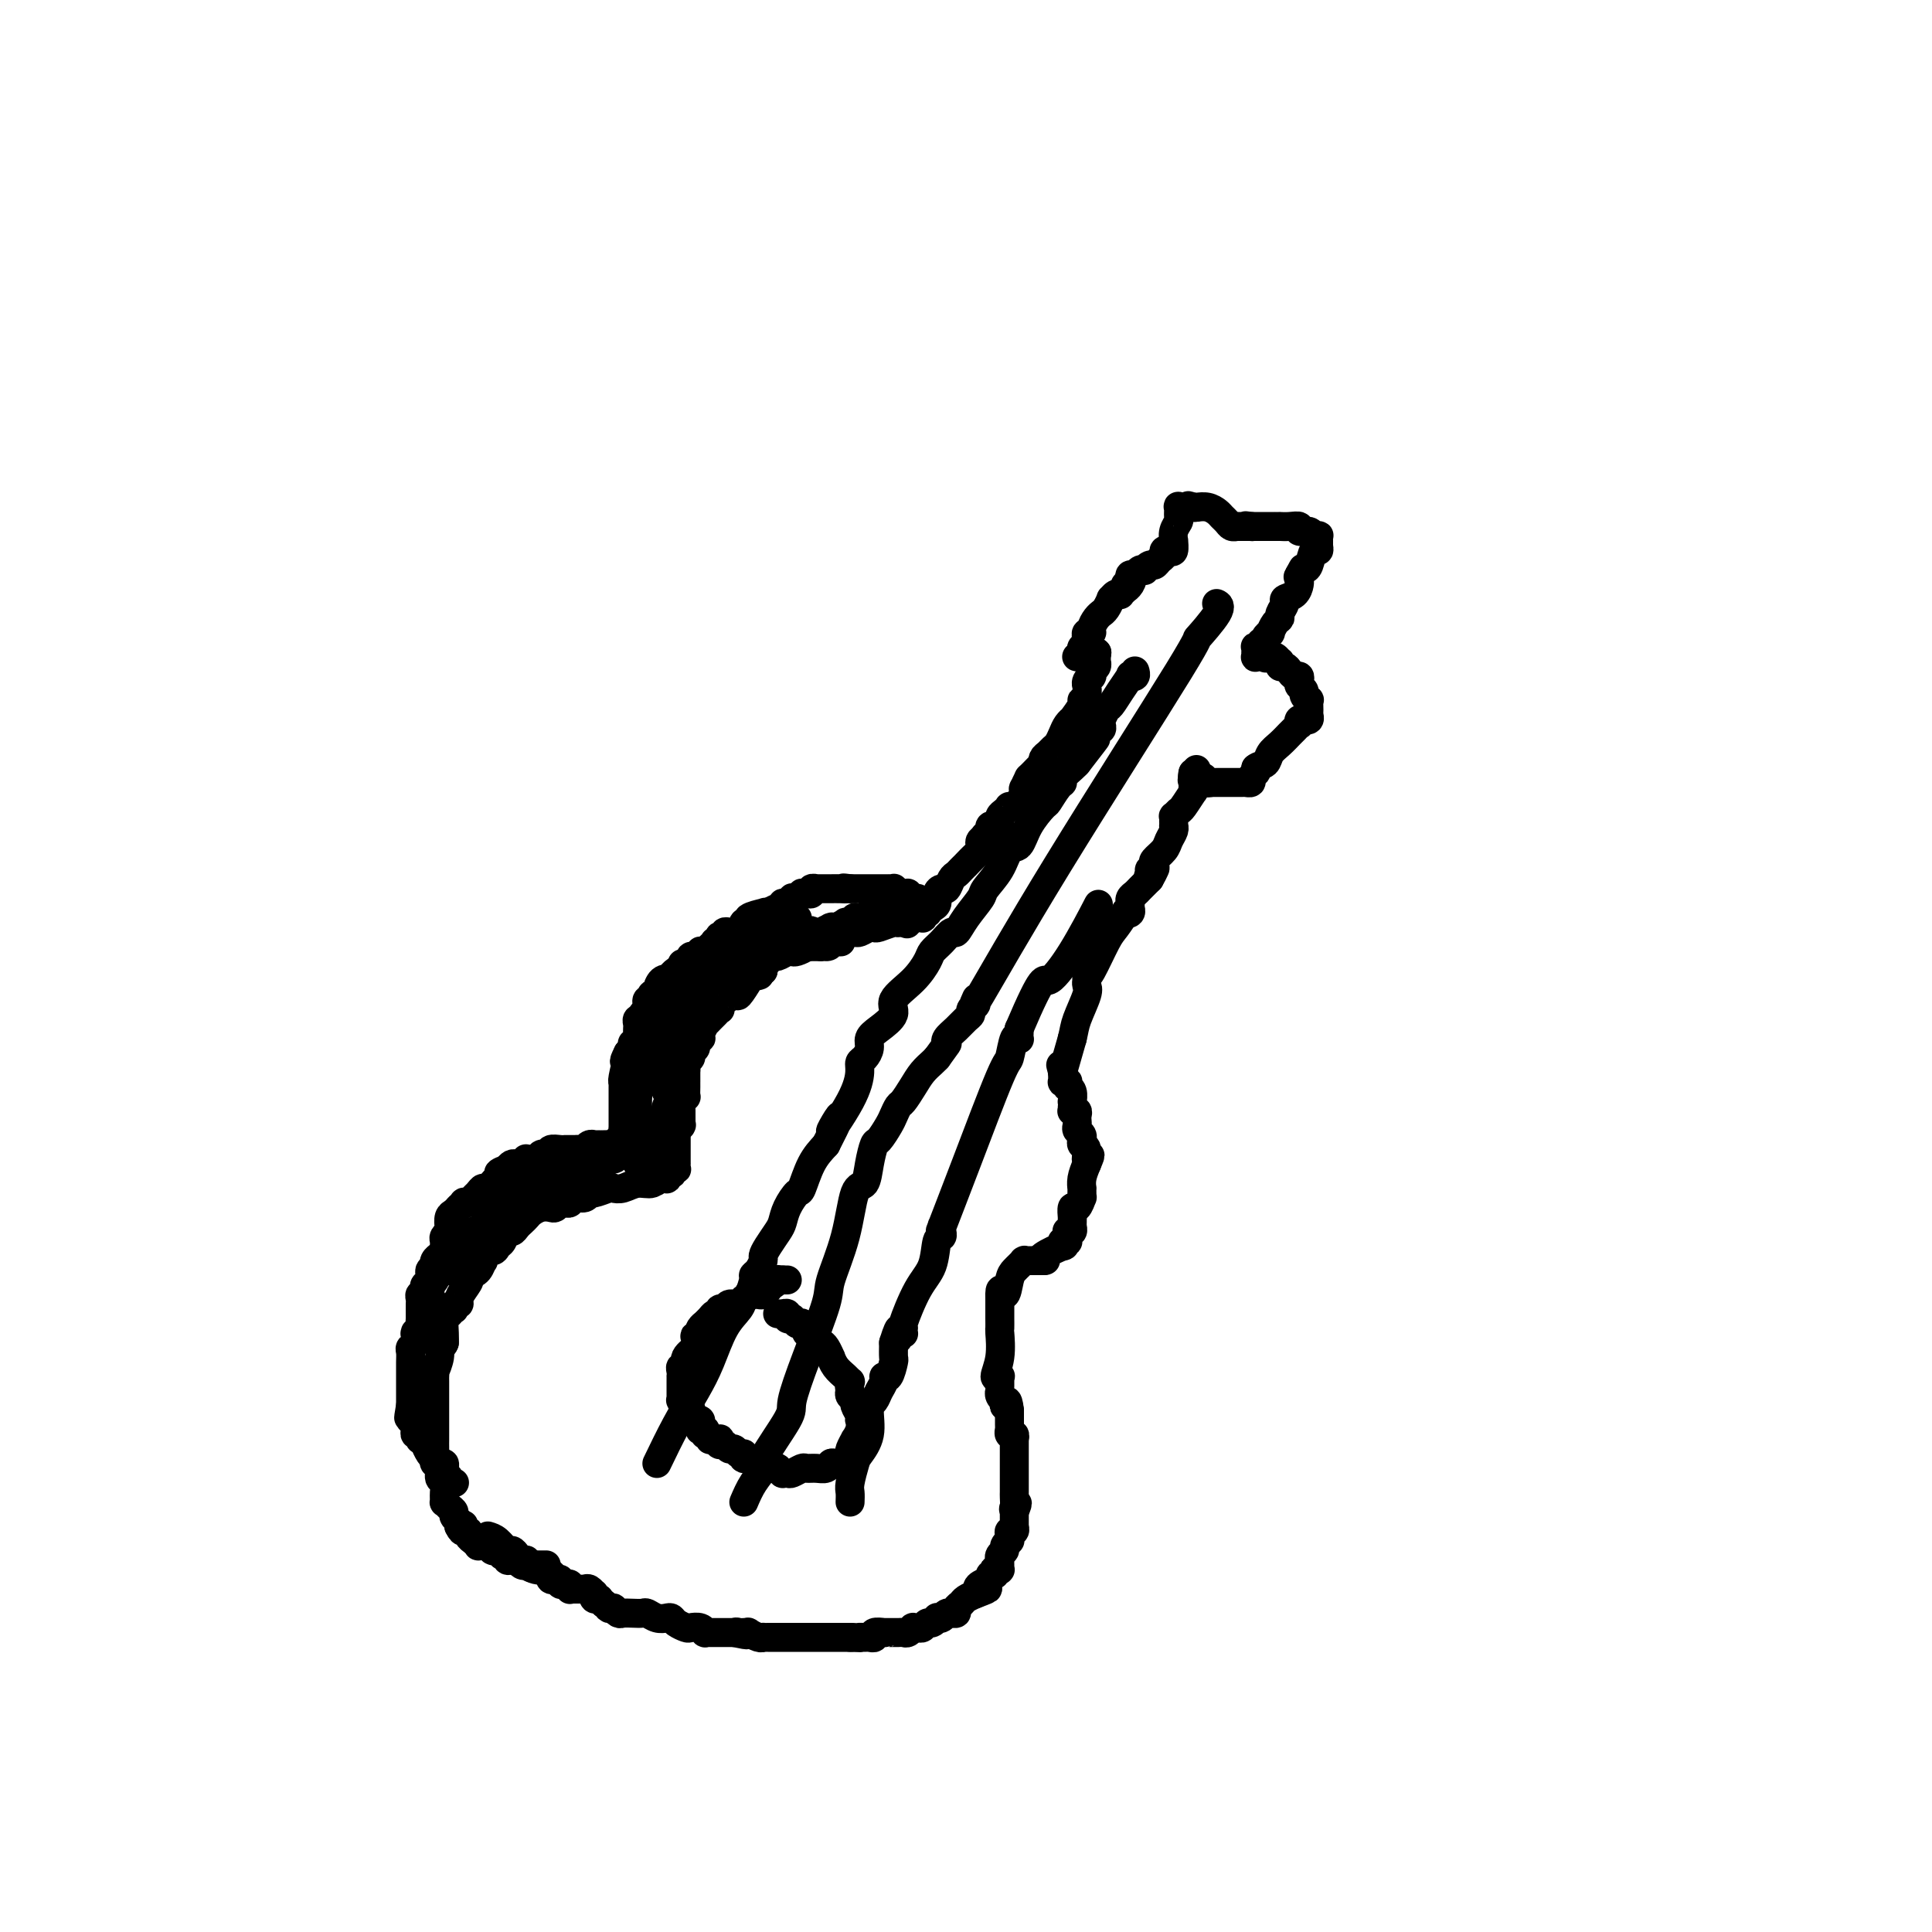 <svg viewBox='0 0 400 400' version='1.1' xmlns='http://www.w3.org/2000/svg' xmlns:xlink='http://www.w3.org/1999/xlink'><g fill='none' stroke='#000000' stroke-width='6' stroke-linecap='round' stroke-linejoin='round'><path d='M227,135c0.000,0.000 0.100,0.100 0.1,0.1'/><path d='M227.1,135.1c-0.007,0.219 -0.075,0.716 -0.1,0.9c-0.025,0.184 -0.007,0.053 0,0c0.007,-0.053 0.001,-0.029 0,0c-0.001,0.029 0.001,0.063 0,0c-0.001,-0.063 -0.004,-0.224 0,0c0.004,0.224 0.015,0.834 0,1c-0.015,0.166 -0.057,-0.113 0,0c0.057,0.113 0.212,0.618 0,1c-0.212,0.382 -0.793,0.641 -1,1c-0.207,0.359 -0.041,0.818 0,1c0.041,0.182 -0.042,0.085 0,0c0.042,-0.085 0.209,-0.160 0,0c-0.209,0.160 -0.792,0.554 -1,1c-0.208,0.446 -0.040,0.943 0,1c0.040,0.057 -0.050,-0.327 0,0c0.050,0.327 0.238,1.365 0,2c-0.238,0.635 -0.904,0.866 -1,1c-0.096,0.134 0.378,0.171 0,1c-0.378,0.829 -1.607,2.449 -2,3c-0.393,0.551 0.049,0.031 0,0c-0.049,-0.031 -0.590,0.425 -1,1c-0.410,0.575 -0.688,1.267 -1,2c-0.312,0.733 -0.659,1.507 -1,2c-0.341,0.493 -0.678,0.705 -1,1c-0.322,0.295 -0.629,0.674 -1,1c-0.371,0.326 -0.807,0.598 -1,1c-0.193,0.402 -0.145,0.932 0,1c0.145,0.068 0.385,-0.328 0,0c-0.385,0.328 -1.396,1.379 -2,2c-0.604,0.621 -0.802,0.810 -1,1'/><path d='M213,161c-2.119,4.181 -0.365,1.685 0,1c0.365,-0.685 -0.658,0.443 -1,1c-0.342,0.557 -0.003,0.545 0,1c0.003,0.455 -0.329,1.379 -1,2c-0.671,0.621 -1.682,0.941 -2,1c-0.318,0.059 0.058,-0.143 0,0c-0.058,0.143 -0.552,0.631 -1,1c-0.448,0.369 -0.852,0.621 -1,1c-0.148,0.379 -0.039,0.886 0,1c0.039,0.114 0.007,-0.166 0,0c-0.007,0.166 0.012,0.776 0,1c-0.012,0.224 -0.056,0.060 0,0c0.056,-0.060 0.211,-0.016 0,0c-0.211,0.016 -0.788,0.005 -1,0c-0.212,-0.005 -0.061,-0.002 0,0c0.061,0.002 0.030,0.004 0,0c-0.030,-0.004 -0.061,-0.015 0,0c0.061,0.015 0.212,0.057 0,0c-0.212,-0.057 -0.789,-0.212 -1,0c-0.211,0.212 -0.056,0.793 0,1c0.056,0.207 0.015,0.041 0,0c-0.015,-0.041 -0.003,0.041 0,0c0.003,-0.041 -0.003,-0.207 0,0c0.003,0.207 0.015,0.788 0,1c-0.015,0.212 -0.057,0.057 0,0c0.057,-0.057 0.211,-0.016 0,0c-0.211,0.016 -0.789,0.007 -1,0c-0.211,-0.007 -0.057,-0.012 0,0c0.057,0.012 0.015,0.042 0,0c-0.015,-0.042 -0.004,-0.155 0,0c0.004,0.155 0.002,0.577 0,1'/><path d='M204,174c-1.331,2.028 -0.160,0.599 0,0c0.160,-0.599 -0.691,-0.369 -1,0c-0.309,0.369 -0.077,0.877 0,1c0.077,0.123 -0.003,-0.140 0,0c0.003,0.140 0.089,0.681 0,1c-0.089,0.319 -0.352,0.414 -1,1c-0.648,0.586 -1.679,1.661 -2,2c-0.321,0.339 0.069,-0.059 0,0c-0.069,0.059 -0.595,0.576 -1,1c-0.405,0.424 -0.687,0.757 -1,1c-0.313,0.243 -0.658,0.398 -1,1c-0.342,0.602 -0.683,1.653 -1,2c-0.317,0.347 -0.611,-0.008 -1,0c-0.389,0.008 -0.875,0.380 -1,1c-0.125,0.620 0.110,1.487 0,2c-0.110,0.513 -0.564,0.673 -1,1c-0.436,0.327 -0.853,0.820 -1,1c-0.147,0.180 -0.025,0.047 0,0c0.025,-0.047 -0.046,-0.009 0,0c0.046,0.009 0.209,-0.012 0,0c-0.209,0.012 -0.792,0.056 -1,0c-0.208,-0.056 -0.042,-0.211 0,0c0.042,0.211 -0.041,0.789 0,1c0.041,0.211 0.207,0.057 0,0c-0.207,-0.057 -0.787,-0.015 -1,0c-0.213,0.015 -0.060,0.004 0,0c0.060,-0.004 0.026,-0.001 0,0c-0.026,0.001 -0.046,0.000 0,0c0.046,-0.000 0.156,-0.000 0,0c-0.156,0.000 -0.578,0.000 -1,0'/><path d='M189,190c-2.333,2.489 -0.667,0.711 0,0c0.667,-0.711 0.333,-0.356 0,0'/><path d='M189,190c0.000,0.000 0.100,0.100 0.1,0.1'/><path d='M189.1,190.1c-0.404,-0.072 -1.463,-0.303 -2.1,-0.1c-0.637,0.203 -0.852,0.838 -1,1c-0.148,0.162 -0.228,-0.149 -1,0c-0.772,0.149 -2.234,0.758 -3,1c-0.766,0.242 -0.835,0.117 -1,0c-0.165,-0.117 -0.425,-0.228 -1,0c-0.575,0.228 -1.463,0.793 -2,1c-0.537,0.207 -0.721,0.054 -1,0c-0.279,-0.054 -0.653,-0.011 -1,0c-0.347,0.011 -0.667,-0.011 -1,0c-0.333,0.011 -0.681,0.054 -1,0c-0.319,-0.054 -0.610,-0.207 -1,0c-0.390,0.207 -0.878,0.774 -1,1c-0.122,0.226 0.122,0.112 0,0c-0.122,-0.112 -0.609,-0.224 -1,0c-0.391,0.224 -0.686,0.782 -1,1c-0.314,0.218 -0.648,0.097 -1,0c-0.352,-0.097 -0.723,-0.171 -1,0c-0.277,0.171 -0.459,0.586 -1,1c-0.541,0.414 -1.440,0.828 -2,1c-0.560,0.172 -0.781,0.102 -1,0c-0.219,-0.102 -0.437,-0.237 -1,0c-0.563,0.237 -1.470,0.847 -2,1c-0.530,0.153 -0.682,-0.151 -1,0c-0.318,0.151 -0.803,0.759 -1,1c-0.197,0.241 -0.105,0.116 0,0c0.105,-0.116 0.224,-0.225 0,0c-0.224,0.225 -0.792,0.782 -1,1c-0.208,0.218 -0.056,0.097 0,0c0.056,-0.097 0.016,-0.171 0,0c-0.016,0.171 -0.008,0.585 0,1'/><path d='M158,201c-4.985,1.915 -1.897,1.254 -1,1c0.897,-0.254 -0.398,-0.100 -1,0c-0.602,0.100 -0.512,0.146 -1,1c-0.488,0.854 -1.556,2.515 -2,3c-0.444,0.485 -0.265,-0.207 -1,0c-0.735,0.207 -2.383,1.313 -3,2c-0.617,0.687 -0.203,0.953 0,1c0.203,0.047 0.194,-0.127 0,0c-0.194,0.127 -0.573,0.554 -1,1c-0.427,0.446 -0.903,0.911 -1,1c-0.097,0.089 0.184,-0.196 0,0c-0.184,0.196 -0.833,0.875 -1,1c-0.167,0.125 0.147,-0.303 0,0c-0.147,0.303 -0.756,1.338 -1,2c-0.244,0.662 -0.122,0.951 0,1c0.122,0.049 0.244,-0.142 0,0c-0.244,0.142 -0.854,0.615 -1,1c-0.146,0.385 0.171,0.680 0,1c-0.171,0.320 -0.830,0.664 -1,1c-0.170,0.336 0.151,0.664 0,1c-0.151,0.336 -0.772,0.681 -1,1c-0.228,0.319 -0.061,0.611 0,1c0.061,0.389 0.016,0.874 0,1c-0.016,0.126 -0.004,-0.108 0,0c0.004,0.108 0.001,0.559 0,1c-0.001,0.441 0.000,0.874 0,1c-0.000,0.126 -0.003,-0.055 0,0c0.003,0.055 0.011,0.345 0,1c-0.011,0.655 -0.041,1.676 0,2c0.041,0.324 0.155,-0.050 0,0c-0.155,0.050 -0.577,0.525 -1,1'/><path d='M141,228c-0.619,2.112 -0.166,0.393 0,0c0.166,-0.393 0.044,0.539 0,1c-0.044,0.461 -0.012,0.449 0,1c0.012,0.551 0.003,1.665 0,2c-0.003,0.335 0.000,-0.107 0,0c-0.000,0.107 -0.004,0.764 0,1c0.004,0.236 0.015,0.049 0,0c-0.015,-0.049 -0.056,0.038 0,0c0.056,-0.038 0.207,-0.203 0,0c-0.207,0.203 -0.774,0.772 -1,1c-0.226,0.228 -0.113,0.114 0,0'/><path d='M140,234c0.000,0.000 0.100,0.100 0.1,0.1'/><path d='M140.1,234.1c-0.007,0.005 -0.075,-0.033 -0.1,-0.1c-0.025,-0.067 -0.007,-0.163 0,0c0.007,0.163 0.002,0.583 0,1c-0.002,0.417 -0.000,0.830 0,1c0.000,0.170 0.000,0.098 0,0c-0.000,-0.098 -0.000,-0.223 0,0c0.000,0.223 0.000,0.795 0,1c-0.000,0.205 -0.000,0.045 0,0c0.000,-0.045 0.000,0.027 0,0c-0.000,-0.027 0.000,-0.151 0,0c-0.000,0.151 -0.000,0.579 0,1c0.000,0.421 0.000,0.834 0,1c-0.000,0.166 -0.000,0.083 0,0c0.000,-0.083 0.000,-0.167 0,0c-0.000,0.167 -0.000,0.584 0,1c0.000,0.416 0.001,0.829 0,1c-0.001,0.171 -0.004,0.099 0,0c0.004,-0.099 0.015,-0.224 0,0c-0.015,0.224 -0.057,0.796 0,1c0.057,0.204 0.212,0.041 0,0c-0.212,-0.041 -0.793,0.042 -1,0c-0.207,-0.042 -0.041,-0.208 0,0c0.041,0.208 -0.042,0.792 0,1c0.042,0.208 0.208,0.042 0,0c-0.208,-0.042 -0.792,0.041 -1,0c-0.208,-0.041 -0.042,-0.207 0,0c0.042,0.207 -0.041,0.788 0,1c0.041,0.212 0.204,0.057 0,0c-0.204,-0.057 -0.776,-0.015 -1,0c-0.224,0.015 -0.099,0.004 0,0c0.099,-0.004 0.171,-0.001 0,0c-0.171,0.001 -0.586,0.001 -1,0'/><path d='M136,244c-0.612,1.467 -0.090,0.183 0,0c0.090,-0.183 -0.250,0.734 -1,1c-0.750,0.266 -1.910,-0.121 -3,0c-1.090,0.121 -2.109,0.749 -3,1c-0.891,0.251 -1.652,0.124 -2,0c-0.348,-0.124 -0.282,-0.244 -1,0c-0.718,0.244 -2.220,0.854 -3,1c-0.780,0.146 -0.839,-0.171 -1,0c-0.161,0.171 -0.424,0.829 -1,1c-0.576,0.171 -1.464,-0.147 -2,0c-0.536,0.147 -0.720,0.757 -1,1c-0.280,0.243 -0.655,0.117 -1,0c-0.345,-0.117 -0.659,-0.224 -1,0c-0.341,0.224 -0.707,0.781 -1,1c-0.293,0.219 -0.512,0.100 -1,0c-0.488,-0.100 -1.244,-0.182 -2,0c-0.756,0.182 -1.512,0.627 -2,1c-0.488,0.373 -0.708,0.672 -1,1c-0.292,0.328 -0.655,0.683 -1,1c-0.345,0.317 -0.670,0.595 -1,1c-0.330,0.405 -0.665,0.936 -1,1c-0.335,0.064 -0.672,-0.339 -1,0c-0.328,0.339 -0.648,1.419 -1,2c-0.352,0.581 -0.735,0.662 -1,1c-0.265,0.338 -0.413,0.935 -1,1c-0.587,0.065 -1.613,-0.400 -2,0c-0.387,0.400 -0.135,1.664 0,2c0.135,0.336 0.152,-0.256 0,0c-0.152,0.256 -0.472,1.359 -1,2c-0.528,0.641 -1.264,0.821 -2,1'/><path d='M97,264c-2.277,2.299 -0.470,1.046 0,1c0.470,-0.046 -0.396,1.116 -1,2c-0.604,0.884 -0.946,1.491 -1,2c-0.054,0.509 0.182,0.921 0,1c-0.182,0.079 -0.780,-0.176 -1,0c-0.220,0.176 -0.063,0.783 0,1c0.063,0.217 0.031,0.044 0,0c-0.031,-0.044 -0.061,0.041 0,0c0.061,-0.041 0.212,-0.207 0,0c-0.212,0.207 -0.789,0.787 -1,1c-0.211,0.213 -0.057,0.057 0,0c0.057,-0.057 0.016,-0.016 0,0c-0.016,0.016 -0.008,0.008 0,0'/><path d='M93,272c-0.422,0.133 -0.844,0.267 -1,1c-0.156,0.733 -0.044,2.067 0,3c0.044,0.933 0.022,1.467 0,2'/><path d='M92,278c-0.397,1.083 -0.891,0.791 -1,1c-0.109,0.209 0.167,0.919 0,2c-0.167,1.081 -0.777,2.532 -1,3c-0.223,0.468 -0.060,-0.049 0,0c0.060,0.049 0.016,0.662 0,1c-0.016,0.338 -0.004,0.401 0,1c0.004,0.599 0.001,1.733 0,2c-0.001,0.267 -0.000,-0.333 0,0c0.000,0.333 0.000,1.600 0,2c-0.000,0.400 -0.000,-0.067 0,0c0.000,0.067 0.000,0.669 0,1c-0.000,0.331 -0.000,0.390 0,1c0.000,0.610 0.000,1.770 0,2c-0.000,0.230 -0.000,-0.468 0,0c0.000,0.468 0.000,2.104 0,3c-0.000,0.896 -0.001,1.052 0,1c0.001,-0.052 0.004,-0.313 0,0c-0.004,0.313 -0.016,1.201 0,2c0.016,0.799 0.061,1.509 0,2c-0.061,0.491 -0.227,0.764 0,1c0.227,0.236 0.846,0.435 1,1c0.154,0.565 -0.155,1.495 0,2c0.155,0.505 0.776,0.583 1,1c0.224,0.417 0.050,1.172 0,2c-0.050,0.828 0.024,1.727 0,2c-0.024,0.273 -0.146,-0.082 0,0c0.146,0.082 0.561,0.599 1,1c0.439,0.401 0.901,0.685 1,1c0.099,0.315 -0.166,0.662 0,1c0.166,0.338 0.762,0.668 1,1c0.238,0.332 0.119,0.666 0,1'/><path d='M95,316c0.995,2.028 0.984,0.599 1,0c0.016,-0.599 0.061,-0.367 0,0c-0.061,0.367 -0.226,0.869 0,1c0.226,0.131 0.844,-0.110 1,0c0.156,0.110 -0.150,0.569 0,1c0.150,0.431 0.757,0.833 1,1c0.243,0.167 0.121,0.097 0,0c-0.121,-0.097 -0.243,-0.222 0,0c0.243,0.222 0.850,0.792 1,1c0.150,0.208 -0.157,0.056 0,0c0.157,-0.056 0.778,-0.015 1,0c0.222,0.015 0.044,0.003 0,0c-0.044,-0.003 0.044,0.003 0,0c-0.044,-0.003 -0.222,-0.015 0,0c0.222,0.015 0.843,0.057 1,0c0.157,-0.057 -0.151,-0.212 0,0c0.151,0.212 0.763,0.793 1,1c0.237,0.207 0.101,0.041 0,0c-0.101,-0.041 -0.167,0.042 0,0c0.167,-0.042 0.567,-0.208 1,0c0.433,0.208 0.900,0.792 1,1c0.100,0.208 -0.167,0.042 0,0c0.167,-0.042 0.767,0.042 1,0c0.233,-0.042 0.100,-0.208 0,0c-0.100,0.208 -0.167,0.792 0,1c0.167,0.208 0.570,0.042 1,0c0.430,-0.042 0.889,0.040 1,0c0.111,-0.040 -0.124,-0.203 0,0c0.124,0.203 0.607,0.772 1,1c0.393,0.228 0.697,0.114 1,0'/><path d='M109,324c2.166,1.238 0.580,0.332 0,0c-0.580,-0.332 -0.152,-0.089 0,0c0.152,0.089 0.030,0.024 0,0c-0.030,-0.024 0.031,-0.006 0,0c-0.031,0.006 -0.153,0.002 0,0c0.153,-0.002 0.581,-0.000 1,0c0.419,0.000 0.829,0.000 1,0c0.171,-0.000 0.102,-0.000 0,0c-0.102,0.000 -0.238,0.000 0,0c0.238,-0.000 0.848,-0.000 1,0c0.152,0.000 -0.155,0.000 0,0c0.155,-0.000 0.774,-0.000 1,0c0.226,0.000 0.061,0.000 0,0c-0.061,-0.000 -0.016,-0.000 0,0c0.016,0.000 0.005,0.000 0,0c-0.005,-0.000 -0.002,-0.000 0,0'/><path d='M101,318c0.643,0.190 1.285,0.381 2,1c0.715,0.619 1.502,1.668 2,2c0.498,0.332 0.706,-0.052 1,0c0.294,0.052 0.674,0.539 1,1c0.326,0.461 0.598,0.894 1,1c0.402,0.106 0.934,-0.115 1,0c0.066,0.115 -0.333,0.567 0,1c0.333,0.433 1.397,0.847 2,1c0.603,0.153 0.744,0.044 1,0c0.256,-0.044 0.628,-0.022 1,0'/><path d='M113,325c2.078,1.326 1.274,1.140 1,1c-0.274,-0.140 -0.017,-0.235 0,0c0.017,0.235 -0.207,0.799 0,1c0.207,0.201 0.844,0.040 1,0c0.156,-0.040 -0.169,0.042 0,0c0.169,-0.042 0.834,-0.208 1,0c0.166,0.208 -0.166,0.792 0,1c0.166,0.208 0.829,0.042 1,0c0.171,-0.042 -0.151,0.041 0,0c0.151,-0.041 0.775,-0.207 1,0c0.225,0.207 0.050,0.788 0,1c-0.050,0.212 0.024,0.057 0,0c-0.024,-0.057 -0.147,-0.015 0,0c0.147,0.015 0.564,0.003 1,0c0.436,-0.003 0.891,0.003 1,0c0.109,-0.003 -0.128,-0.015 0,0c0.128,0.015 0.623,0.057 1,0c0.377,-0.057 0.637,-0.212 1,0c0.363,0.212 0.828,0.793 1,1c0.172,0.207 0.050,0.041 0,0c-0.050,-0.041 -0.028,0.041 0,0c0.028,-0.041 0.060,-0.207 0,0c-0.060,0.207 -0.213,0.786 0,1c0.213,0.214 0.793,0.061 1,0c0.207,-0.061 0.041,-0.030 0,0c-0.041,0.030 0.041,0.061 0,0c-0.041,-0.061 -0.207,-0.212 0,0c0.207,0.212 0.788,0.789 1,1c0.212,0.211 0.057,0.057 0,0c-0.057,-0.057 -0.016,-0.016 0,0c0.016,0.016 0.008,0.008 0,0'/><path d='M125,332c2.019,1.305 1.065,1.068 1,1c-0.065,-0.068 0.759,0.034 1,0c0.241,-0.034 -0.100,-0.205 0,0c0.100,0.205 0.642,0.786 1,1c0.358,0.214 0.532,0.061 1,0c0.468,-0.061 1.228,-0.030 2,0c0.772,0.030 1.555,0.060 2,0c0.445,-0.060 0.552,-0.209 1,0c0.448,0.209 1.237,0.778 2,1c0.763,0.222 1.499,0.098 2,0c0.501,-0.098 0.768,-0.171 1,0c0.232,0.171 0.430,0.585 1,1c0.570,0.415 1.511,0.829 2,1c0.489,0.171 0.528,0.098 1,0c0.472,-0.098 1.379,-0.223 2,0c0.621,0.223 0.955,0.792 1,1c0.045,0.208 -0.199,0.056 0,0c0.199,-0.056 0.842,-0.015 1,0c0.158,0.015 -0.168,0.004 0,0c0.168,-0.004 0.830,-0.001 1,0c0.170,0.001 -0.152,0.000 0,0c0.152,-0.000 0.777,-0.000 1,0c0.223,0.000 0.045,0.000 0,0c-0.045,-0.000 0.045,-0.000 0,0c-0.045,0.000 -0.223,0.000 0,0c0.223,-0.000 0.847,-0.000 1,0c0.153,0.000 -0.165,0.000 0,0c0.165,-0.000 0.814,-0.000 1,0c0.186,0.000 -0.090,0.000 0,0c0.090,-0.000 0.545,-0.000 1,0'/><path d='M152,338c4.415,0.928 1.952,0.248 1,0c-0.952,-0.248 -0.392,-0.063 0,0c0.392,0.063 0.617,0.003 1,0c0.383,-0.003 0.925,0.052 1,0c0.075,-0.052 -0.317,-0.210 0,0c0.317,0.210 1.342,0.788 2,1c0.658,0.212 0.950,0.057 1,0c0.050,-0.057 -0.142,-0.015 0,0c0.142,0.015 0.616,0.004 1,0c0.384,-0.004 0.676,-0.001 1,0c0.324,0.001 0.678,0.000 1,0c0.322,-0.000 0.612,-0.000 1,0c0.388,0.000 0.874,0.000 1,0c0.126,-0.000 -0.107,-0.000 0,0c0.107,0.000 0.554,0.000 1,0c0.446,-0.000 0.890,-0.000 1,0c0.110,0.000 -0.115,0.000 0,0c0.115,-0.000 0.569,-0.000 1,0c0.431,0.000 0.838,0.000 1,0c0.162,-0.000 0.080,-0.000 0,0c-0.080,0.000 -0.159,0.000 0,0c0.159,-0.000 0.554,-0.000 1,0c0.446,0.000 0.941,0.000 1,0c0.059,-0.000 -0.318,-0.000 0,0c0.318,0.000 1.333,0.000 2,0c0.667,-0.000 0.988,-0.000 1,0c0.012,0.000 -0.286,0.000 0,0c0.286,-0.000 1.154,-0.000 2,0c0.846,0.000 1.670,0.000 2,0c0.330,0.000 0.165,0.000 0,0'/><path d='M176,339c4.116,0.154 2.407,0.037 2,0c-0.407,-0.037 0.487,0.004 1,0c0.513,-0.004 0.644,-0.054 1,0c0.356,0.054 0.935,0.211 1,0c0.065,-0.211 -0.385,-0.788 0,-1c0.385,-0.212 1.605,-0.057 2,0c0.395,0.057 -0.035,0.015 0,0c0.035,-0.015 0.534,-0.004 1,0c0.466,0.004 0.898,0.002 1,0c0.102,-0.002 -0.126,-0.004 0,0c0.126,0.004 0.607,0.015 1,0c0.393,-0.015 0.697,-0.057 1,0c0.303,0.057 0.606,0.212 1,0c0.394,-0.212 0.879,-0.793 1,-1c0.121,-0.207 -0.123,-0.040 0,0c0.123,0.040 0.611,-0.045 1,0c0.389,0.045 0.678,0.222 1,0c0.322,-0.222 0.678,-0.843 1,-1c0.322,-0.157 0.611,0.150 1,0c0.389,-0.150 0.879,-0.758 1,-1c0.121,-0.242 -0.126,-0.118 0,0c0.126,0.118 0.626,0.228 1,0c0.374,-0.228 0.621,-0.796 1,-1c0.379,-0.204 0.889,-0.044 1,0c0.111,0.044 -0.179,-0.030 0,0c0.179,0.030 0.826,0.162 1,0c0.174,-0.162 -0.125,-0.618 0,-1c0.125,-0.382 0.673,-0.690 1,-1c0.327,-0.310 0.434,-0.622 1,-1c0.566,-0.378 1.590,-0.822 2,-1c0.410,-0.178 0.205,-0.089 0,0'/><path d='M202,330c4.282,-1.570 1.988,-0.994 1,-1c-0.988,-0.006 -0.671,-0.594 0,-1c0.671,-0.406 1.695,-0.631 2,-1c0.305,-0.369 -0.111,-0.884 0,-1c0.111,-0.116 0.748,0.165 1,0c0.252,-0.165 0.120,-0.777 0,-1c-0.120,-0.223 -0.228,-0.059 0,0c0.228,0.059 0.793,0.012 1,0c0.207,-0.012 0.055,0.011 0,0c-0.055,-0.011 -0.015,-0.056 0,0c0.015,0.056 0.004,0.212 0,0c-0.004,-0.212 -0.001,-0.793 0,-1c0.001,-0.207 0.001,-0.041 0,0c-0.001,0.041 -0.001,-0.045 0,0c0.001,0.045 0.004,0.219 0,0c-0.004,-0.219 -0.016,-0.832 0,-1c0.016,-0.168 0.061,0.109 0,0c-0.061,-0.109 -0.227,-0.603 0,-1c0.227,-0.397 0.846,-0.698 1,-1c0.154,-0.302 -0.156,-0.607 0,-1c0.156,-0.393 0.778,-0.875 1,-1c0.222,-0.125 0.046,0.106 0,0c-0.046,-0.106 0.040,-0.551 0,-1c-0.040,-0.449 -0.207,-0.904 0,-1c0.207,-0.096 0.788,0.168 1,0c0.212,-0.168 0.057,-0.766 0,-1c-0.057,-0.234 -0.015,-0.104 0,0c0.015,0.104 0.004,0.183 0,0c-0.004,-0.183 -0.001,-0.626 0,-1c0.001,-0.374 0.000,-0.678 0,-1c-0.000,-0.322 -0.000,-0.661 0,-1'/><path d='M210,313c1.238,-2.885 0.332,-1.599 0,-1c-0.332,0.599 -0.089,0.510 0,0c0.089,-0.510 0.024,-1.442 0,-2c-0.024,-0.558 -0.006,-0.741 0,-1c0.006,-0.259 0.002,-0.594 0,-1c-0.002,-0.406 -0.000,-0.882 0,-1c0.000,-0.118 0.000,0.122 0,0c-0.000,-0.122 -0.000,-0.606 0,-1c0.000,-0.394 0.000,-0.697 0,-1c-0.000,-0.303 -0.000,-0.606 0,-1c0.000,-0.394 0.000,-0.880 0,-1c-0.000,-0.120 0.000,0.126 0,0c-0.000,-0.126 -0.000,-0.625 0,-1c0.000,-0.375 0.000,-0.626 0,-1c-0.000,-0.374 -0.000,-0.871 0,-1c0.000,-0.129 0.000,0.109 0,0c-0.000,-0.109 -0.000,-0.564 0,-1c0.000,-0.436 0.001,-0.853 0,-1c-0.001,-0.147 -0.004,-0.024 0,0c0.004,0.024 0.015,-0.050 0,0c-0.015,0.050 -0.057,0.224 0,0c0.057,-0.224 0.211,-0.847 0,-1c-0.211,-0.153 -0.789,0.165 -1,0c-0.211,-0.165 -0.057,-0.814 0,-1c0.057,-0.186 0.015,0.091 0,0c-0.015,-0.091 -0.004,-0.549 0,-1c0.004,-0.451 0.001,-0.894 0,-1c-0.001,-0.106 -0.000,0.125 0,0c0.000,-0.125 0.000,-0.607 0,-1c-0.000,-0.393 -0.000,-0.696 0,-1'/><path d='M209,292c-0.377,-3.411 -0.819,-1.440 -1,-1c-0.181,0.440 -0.101,-0.652 0,-1c0.101,-0.348 0.223,0.048 0,0c-0.223,-0.048 -0.792,-0.539 -1,-1c-0.208,-0.461 -0.056,-0.893 0,-1c0.056,-0.107 0.015,0.111 0,0c-0.015,-0.111 -0.004,-0.551 0,-1c0.004,-0.449 0.002,-0.906 0,-1c-0.002,-0.094 -0.005,0.174 0,0c0.005,-0.174 0.019,-0.789 0,-1c-0.019,-0.211 -0.072,-0.019 0,0c0.072,0.019 0.268,-0.137 0,0c-0.268,0.137 -1.000,0.566 -1,0c0.000,-0.566 0.732,-2.127 1,-4c0.268,-1.873 0.072,-4.057 0,-5c-0.072,-0.943 -0.019,-0.644 0,-1c0.019,-0.356 0.005,-1.367 0,-2c-0.005,-0.633 -0.001,-0.888 0,-1c0.001,-0.112 0.000,-0.083 0,0c-0.000,0.083 -0.000,0.218 0,0c0.000,-0.218 0.000,-0.789 0,-1c-0.000,-0.211 -0.000,-0.060 0,0c0.000,0.060 0.000,0.030 0,0c-0.000,-0.030 -0.000,-0.061 0,0c0.000,0.061 0.000,0.213 0,0c-0.000,-0.213 -0.000,-0.792 0,-1c0.000,-0.208 0.000,-0.045 0,0c-0.000,0.045 -0.000,-0.026 0,0c0.000,0.026 0.000,0.150 0,0c-0.000,-0.150 -0.000,-0.575 0,-1'/><path d='M207,269c-0.132,-3.631 0.539,-1.207 1,-1c0.461,0.207 0.712,-1.801 1,-3c0.288,-1.199 0.612,-1.588 1,-2c0.388,-0.412 0.840,-0.846 1,-1c0.160,-0.154 0.029,-0.027 0,0c-0.029,0.027 0.045,-0.045 0,0c-0.045,0.045 -0.208,0.208 0,0c0.208,-0.208 0.788,-0.788 1,-1c0.212,-0.212 0.057,-0.057 0,0c-0.057,0.057 -0.015,0.015 0,0c0.015,-0.015 0.004,-0.004 0,0c-0.004,0.004 -0.002,0.001 0,0c0.002,-0.001 0.005,-0.000 0,0c-0.005,0.000 -0.016,0.000 0,0c0.016,-0.000 0.061,-0.000 0,0c-0.061,0.000 -0.227,0.000 0,0c0.227,-0.000 0.846,-0.000 1,0c0.154,0.000 -0.156,0.000 0,0c0.156,-0.000 0.778,-0.000 1,0c0.222,0.000 0.045,0.000 0,0c-0.045,-0.000 0.041,-0.000 0,0c-0.041,0.000 -0.208,0.000 0,0c0.208,-0.000 0.792,-0.000 1,0c0.208,0.000 0.042,0.000 0,0c-0.042,-0.000 0.041,-0.000 0,0c-0.041,0.000 -0.207,0.000 0,0c0.207,-0.000 0.786,-0.000 1,0c0.214,0.000 0.061,0.000 0,0c-0.061,-0.000 -0.031,-0.000 0,0'/><path d='M216,261c0.839,-0.128 0.435,0.053 0,0c-0.435,-0.053 -0.901,-0.340 0,-1c0.901,-0.660 3.169,-1.693 4,-2c0.831,-0.307 0.227,0.114 0,0c-0.227,-0.114 -0.075,-0.761 0,-1c0.075,-0.239 0.073,-0.068 0,0c-0.073,0.068 -0.216,0.033 0,0c0.216,-0.033 0.790,-0.065 1,0c0.210,0.065 0.055,0.227 0,0c-0.055,-0.227 -0.011,-0.844 0,-1c0.011,-0.156 -0.011,0.151 0,0c0.011,-0.151 0.056,-0.758 0,-1c-0.056,-0.242 -0.211,-0.120 0,0c0.211,0.120 0.789,0.239 1,0c0.211,-0.239 0.057,-0.835 0,-1c-0.057,-0.165 -0.015,0.102 0,0c0.015,-0.102 0.003,-0.571 0,-1c-0.003,-0.429 0.002,-0.817 0,-1c-0.002,-0.183 -0.011,-0.162 0,0c0.011,0.162 0.041,0.465 0,0c-0.041,-0.465 -0.155,-1.698 0,-2c0.155,-0.302 0.577,0.327 1,0c0.423,-0.327 0.845,-1.608 1,-2c0.155,-0.392 0.042,0.107 0,0c-0.042,-0.107 -0.012,-0.818 0,-1c0.012,-0.182 0.006,0.167 0,0c-0.006,-0.167 -0.012,-0.849 0,-1c0.012,-0.151 0.042,0.229 0,0c-0.042,-0.229 -0.155,-1.065 0,-2c0.155,-0.935 0.577,-1.967 1,-3'/><path d='M225,241c1.376,-3.211 0.316,-1.238 0,-1c-0.316,0.238 0.113,-1.260 0,-2c-0.113,-0.740 -0.766,-0.723 -1,-1c-0.234,-0.277 -0.049,-0.848 0,-1c0.049,-0.152 -0.039,0.114 0,0c0.039,-0.114 0.206,-0.608 0,-1c-0.206,-0.392 -0.786,-0.683 -1,-1c-0.214,-0.317 -0.061,-0.659 0,-1c0.061,-0.341 0.030,-0.679 0,-1c-0.030,-0.321 -0.061,-0.625 0,-1c0.061,-0.375 0.212,-0.823 0,-1c-0.212,-0.177 -0.789,-0.084 -1,0c-0.211,0.084 -0.055,0.160 0,0c0.055,-0.160 0.011,-0.555 0,-1c-0.011,-0.445 0.011,-0.941 0,-1c-0.011,-0.059 -0.056,0.320 0,0c0.056,-0.320 0.212,-1.340 0,-2c-0.212,-0.660 -0.793,-0.962 -1,-1c-0.207,-0.038 -0.041,0.187 0,0c0.041,-0.187 -0.041,-0.786 0,-1c0.041,-0.214 0.207,-0.043 0,0c-0.207,0.043 -0.788,-0.041 -1,0c-0.212,0.041 -0.057,0.207 0,0c0.057,-0.207 0.015,-0.786 0,-1c-0.015,-0.214 -0.004,-0.061 0,0c0.004,0.061 0.001,0.030 0,0c-0.001,-0.030 -0.000,-0.060 0,0c0.000,0.060 0.000,0.208 0,0c-0.000,-0.208 -0.000,-0.774 0,-1c0.000,-0.226 0.000,-0.113 0,0'/><path d='M220,222c-0.774,-2.940 -0.208,-0.792 0,0c0.208,0.792 0.060,0.226 0,0c-0.060,-0.226 -0.030,-0.113 0,0'/><path d='M220,222c0.000,0.000 2.000,-7.000 2,-7'/><path d='M222,215c0.415,-1.714 0.451,-2.498 1,-4c0.549,-1.502 1.611,-3.723 2,-5c0.389,-1.277 0.104,-1.609 0,-2c-0.104,-0.391 -0.028,-0.841 0,-1c0.028,-0.159 0.007,-0.029 0,0c-0.007,0.029 -0.002,-0.045 0,0c0.002,0.045 0.001,0.208 0,0c-0.001,-0.208 -0.000,-0.788 0,-1c0.000,-0.212 -0.000,-0.057 0,0c0.000,0.057 0.001,0.017 0,0c-0.001,-0.017 -0.005,-0.011 0,0c0.005,0.011 0.017,0.027 0,0c-0.017,-0.027 -0.063,-0.095 0,0c0.063,0.095 0.237,0.355 1,-1c0.763,-1.355 2.117,-4.324 3,-6c0.883,-1.676 1.294,-2.061 2,-3c0.706,-0.939 1.706,-2.434 2,-3c0.294,-0.566 -0.117,-0.204 0,0c0.117,0.204 0.763,0.251 1,0c0.237,-0.251 0.063,-0.798 0,-1c-0.063,-0.202 -0.017,-0.058 0,0c0.017,0.058 0.005,0.030 0,0c-0.005,-0.030 -0.002,-0.064 0,0c0.002,0.064 0.004,0.224 0,0c-0.004,-0.224 -0.013,-0.833 0,-1c0.013,-0.167 0.048,0.107 0,0c-0.048,-0.107 -0.178,-0.596 0,-1c0.178,-0.404 0.663,-0.724 1,-1c0.337,-0.276 0.525,-0.507 1,-1c0.475,-0.493 1.238,-1.246 2,-2'/><path d='M238,182c2.007,-3.492 0.524,-1.724 0,-1c-0.524,0.724 -0.090,0.402 0,0c0.090,-0.402 -0.165,-0.884 0,-1c0.165,-0.116 0.751,0.135 1,0c0.249,-0.135 0.162,-0.655 0,-1c-0.162,-0.345 -0.397,-0.513 0,-1c0.397,-0.487 1.427,-1.292 2,-2c0.573,-0.708 0.689,-1.318 1,-2c0.311,-0.682 0.815,-1.436 1,-2c0.185,-0.564 0.050,-0.940 0,-1c-0.050,-0.060 -0.014,0.195 0,0c0.014,-0.195 0.007,-0.840 0,-1c-0.007,-0.160 -0.014,0.167 0,0c0.014,-0.167 0.050,-0.827 0,-1c-0.050,-0.173 -0.185,0.140 0,0c0.185,-0.140 0.691,-0.734 1,-1c0.309,-0.266 0.423,-0.205 1,-1c0.577,-0.795 1.619,-2.448 2,-3c0.381,-0.552 0.102,-0.004 0,0c-0.102,0.004 -0.027,-0.535 0,-1c0.027,-0.465 0.007,-0.857 0,-1c-0.007,-0.143 -0.002,-0.038 0,0c0.002,0.038 0.001,0.010 0,0c-0.001,-0.010 -0.000,-0.003 0,0c0.000,0.003 0.000,0.002 0,0c-0.000,-0.002 -0.000,-0.003 0,0c0.000,0.003 0.000,0.011 0,0c-0.000,-0.011 -0.000,-0.041 0,0c0.000,0.041 0.000,0.155 0,0c-0.000,-0.155 -0.000,-0.577 0,-1'/><path d='M247,161c1.392,-3.265 0.373,-0.927 0,0c-0.373,0.927 -0.100,0.445 0,0c0.100,-0.445 0.027,-0.851 0,-1c-0.027,-0.149 -0.007,-0.040 0,0c0.007,0.040 0.002,0.011 0,0c-0.002,-0.011 -0.001,-0.006 0,0'/><path d='M247,160c-0.119,0.423 -0.238,0.845 0,1c0.238,0.155 0.833,0.042 1,0c0.167,-0.042 -0.095,-0.012 0,0c0.095,0.012 0.548,0.006 1,0'/><path d='M249,161c0.343,0.094 0.201,-0.171 0,0c-0.201,0.171 -0.461,0.778 0,1c0.461,0.222 1.644,0.060 2,0c0.356,-0.060 -0.116,-0.016 0,0c0.116,0.016 0.820,0.004 1,0c0.180,-0.004 -0.163,-0.001 0,0c0.163,0.001 0.832,0.000 1,0c0.168,-0.000 -0.165,-0.000 0,0c0.165,0.000 0.828,0.000 1,0c0.172,-0.000 -0.146,-0.000 0,0c0.146,0.000 0.757,0.000 1,0c0.243,-0.000 0.118,-0.000 0,0c-0.118,0.000 -0.228,0.000 0,0c0.228,-0.000 0.793,-0.000 1,0c0.207,0.000 0.055,0.000 0,0c-0.055,-0.000 -0.015,-0.000 0,0c0.015,0.000 0.003,0.000 0,0c-0.003,-0.000 0.003,-0.000 0,0c-0.003,0.000 -0.015,0.000 0,0c0.015,-0.000 0.055,-0.000 0,0c-0.055,0.000 -0.207,0.000 0,0c0.207,-0.000 0.772,-0.000 1,0c0.228,0.000 0.118,0.001 0,0c-0.118,-0.001 -0.243,-0.003 0,0c0.243,0.003 0.853,0.012 1,0c0.147,-0.012 -0.171,-0.045 0,0c0.171,0.045 0.829,0.167 1,0c0.171,-0.167 -0.146,-0.622 0,-1c0.146,-0.378 0.756,-0.679 1,-1c0.244,-0.321 0.122,-0.660 0,-1'/><path d='M260,159c0.726,-0.594 1.542,-0.579 2,-1c0.458,-0.421 0.557,-1.280 1,-2c0.443,-0.720 1.229,-1.302 2,-2c0.771,-0.698 1.526,-1.511 2,-2c0.474,-0.489 0.667,-0.653 1,-1c0.333,-0.347 0.807,-0.878 1,-1c0.193,-0.122 0.104,0.163 0,0c-0.104,-0.163 -0.225,-0.776 0,-1c0.225,-0.224 0.796,-0.059 1,0c0.204,0.059 0.041,0.013 0,0c-0.041,-0.013 0.042,0.009 0,0c-0.042,-0.009 -0.208,-0.049 0,0c0.208,0.049 0.789,0.186 1,0c0.211,-0.186 0.053,-0.694 0,-1c-0.053,-0.306 0.001,-0.411 0,-1c-0.001,-0.589 -0.057,-1.664 0,-2c0.057,-0.336 0.225,0.065 0,0c-0.225,-0.065 -0.844,-0.596 -1,-1c-0.156,-0.404 0.151,-0.682 0,-1c-0.151,-0.318 -0.762,-0.676 -1,-1c-0.238,-0.324 -0.105,-0.613 0,-1c0.105,-0.387 0.182,-0.873 0,-1c-0.182,-0.127 -0.623,0.106 -1,0c-0.377,-0.106 -0.689,-0.549 -1,-1c-0.311,-0.451 -0.622,-0.909 -1,-1c-0.378,-0.091 -0.823,0.186 -1,0c-0.177,-0.186 -0.086,-0.834 0,-1c0.086,-0.166 0.167,0.151 0,0c-0.167,-0.151 -0.584,-0.772 -1,-1c-0.416,-0.228 -0.833,-0.065 -1,0c-0.167,0.065 -0.083,0.033 0,0'/><path d='M263,136c-1.460,-1.856 -1.109,-0.497 -1,0c0.109,0.497 -0.023,0.133 0,0c0.023,-0.133 0.202,-0.036 0,0c-0.202,0.036 -0.785,0.010 -1,0c-0.215,-0.010 -0.061,-0.003 0,0c0.061,0.003 0.031,0.002 0,0c-0.031,-0.002 -0.061,-0.004 0,0c0.061,0.004 0.212,0.015 0,0c-0.212,-0.015 -0.789,-0.057 -1,0c-0.211,0.057 -0.057,0.212 0,0c0.057,-0.212 0.015,-0.793 0,-1c-0.015,-0.207 -0.005,-0.042 0,0c0.005,0.042 0.005,-0.040 0,0c-0.005,0.040 -0.017,0.203 0,0c0.017,-0.203 0.061,-0.772 0,-1c-0.061,-0.228 -0.228,-0.116 0,0c0.228,0.116 0.850,0.237 1,0c0.150,-0.237 -0.171,-0.832 0,-1c0.171,-0.168 0.833,0.092 1,0c0.167,-0.092 -0.161,-0.536 0,-1c0.161,-0.464 0.813,-0.950 1,-1c0.187,-0.050 -0.089,0.334 0,0c0.089,-0.334 0.544,-1.385 1,-2c0.456,-0.615 0.913,-0.794 1,-1c0.087,-0.206 -0.197,-0.440 0,-1c0.197,-0.560 0.876,-1.445 1,-2c0.124,-0.555 -0.307,-0.778 0,-1c0.307,-0.222 1.350,-0.441 2,-1c0.650,-0.559 0.906,-1.458 1,-2c0.094,-0.542 0.027,-0.726 0,-1c-0.027,-0.274 -0.013,-0.637 0,-1'/><path d='M269,119c1.405,-2.645 0.418,-0.759 0,0c-0.418,0.759 -0.266,0.390 0,0c0.266,-0.390 0.646,-0.802 1,-1c0.354,-0.198 0.683,-0.183 1,-1c0.317,-0.817 0.621,-2.467 1,-3c0.379,-0.533 0.834,0.049 1,0c0.166,-0.049 0.045,-0.730 0,-1c-0.045,-0.270 -0.012,-0.129 0,0c0.012,0.129 0.004,0.244 0,0c-0.004,-0.244 -0.004,-0.849 0,-1c0.004,-0.151 0.014,0.152 0,0c-0.014,-0.152 -0.050,-0.758 0,-1c0.050,-0.242 0.187,-0.121 0,0c-0.187,0.121 -0.696,0.243 -1,0c-0.304,-0.243 -0.401,-0.850 -1,-1c-0.599,-0.150 -1.701,0.156 -2,0c-0.299,-0.156 0.203,-0.774 0,-1c-0.203,-0.226 -1.111,-0.061 -2,0c-0.889,0.061 -1.758,0.016 -2,0c-0.242,-0.016 0.142,-0.004 0,0c-0.142,0.004 -0.811,0.001 -1,0c-0.189,-0.001 0.103,-0.000 0,0c-0.103,0.000 -0.602,0.000 -1,0c-0.398,-0.000 -0.695,-0.000 -1,0c-0.305,0.000 -0.617,0.000 -1,0c-0.383,-0.000 -0.837,-0.000 -1,0c-0.163,0.000 -0.033,0.000 0,0c0.033,-0.000 -0.030,-0.000 0,0c0.030,0.000 0.151,0.000 0,0c-0.151,-0.000 -0.576,-0.000 -1,0'/><path d='M259,109c-2.161,-0.309 -0.565,-0.083 0,0c0.565,0.083 0.099,0.022 0,0c-0.099,-0.022 0.169,-0.006 0,0c-0.169,0.006 -0.776,0.002 -1,0c-0.224,-0.002 -0.064,-0.000 0,0c0.064,0.000 0.031,0.000 0,0c-0.031,-0.000 -0.061,-0.000 0,0c0.061,0.000 0.214,0.000 0,0c-0.214,-0.000 -0.793,-0.000 -1,0c-0.207,0.000 -0.041,0.000 0,0c0.041,-0.000 -0.041,0.000 0,0c0.041,-0.000 0.207,-0.000 0,0c-0.207,0.000 -0.788,0.000 -1,0c-0.212,-0.000 -0.057,-0.000 0,0c0.057,0.000 0.015,0.000 0,0c-0.015,-0.000 -0.003,-0.000 0,0c0.003,0.000 -0.002,0.001 0,0c0.002,-0.001 0.012,-0.003 0,0c-0.012,0.003 -0.045,0.012 0,0c0.045,-0.012 0.167,-0.044 0,0c-0.167,0.044 -0.625,0.166 -1,0c-0.375,-0.166 -0.669,-0.619 -1,-1c-0.331,-0.381 -0.701,-0.691 -1,-1c-0.299,-0.309 -0.529,-0.619 -1,-1c-0.471,-0.381 -1.184,-0.834 -2,-1c-0.816,-0.166 -1.735,-0.044 -2,0c-0.265,0.044 0.125,0.012 0,0c-0.125,-0.012 -0.766,-0.003 -1,0c-0.234,0.003 -0.063,0.001 0,0c0.063,-0.001 0.018,-0.000 0,0c-0.018,0.000 -0.009,0.000 0,0'/><path d='M247,105c-1.873,-0.619 -0.555,-0.166 0,0c0.555,0.166 0.346,0.044 0,0c-0.346,-0.044 -0.828,-0.012 -1,0c-0.172,0.012 -0.032,0.003 0,0c0.032,-0.003 -0.044,-0.001 0,0c0.044,0.001 0.209,0.000 0,0c-0.209,-0.000 -0.792,0.000 -1,0c-0.208,-0.000 -0.042,-0.002 0,0c0.042,0.002 -0.042,0.007 0,0c0.042,-0.007 0.208,-0.028 0,0c-0.208,0.028 -0.792,0.104 -1,0c-0.208,-0.104 -0.042,-0.388 0,0c0.042,0.388 -0.042,1.447 0,2c0.042,0.553 0.208,0.601 0,1c-0.208,0.399 -0.790,1.151 -1,2c-0.210,0.849 -0.046,1.796 0,2c0.046,0.204 -0.025,-0.335 0,0c0.025,0.335 0.147,1.542 0,2c-0.147,0.458 -0.564,0.165 -1,0c-0.436,-0.165 -0.890,-0.203 -1,0c-0.110,0.203 0.124,0.647 0,1c-0.124,0.353 -0.607,0.617 -1,1c-0.393,0.383 -0.697,0.886 -1,1c-0.303,0.114 -0.606,-0.162 -1,0c-0.394,0.162 -0.880,0.761 -1,1c-0.120,0.239 0.125,0.119 0,0c-0.125,-0.119 -0.621,-0.238 -1,0c-0.379,0.238 -0.640,0.833 -1,1c-0.360,0.167 -0.817,-0.095 -1,0c-0.183,0.095 -0.091,0.548 0,1'/><path d='M234,120c-2.029,2.277 -0.600,0.470 0,0c0.600,-0.470 0.372,0.396 0,1c-0.372,0.604 -0.887,0.945 -1,1c-0.113,0.055 0.176,-0.177 0,0c-0.176,0.177 -0.817,0.764 -1,1c-0.183,0.236 0.092,0.122 0,0c-0.092,-0.122 -0.550,-0.253 -1,0c-0.450,0.253 -0.890,0.890 -1,1c-0.110,0.110 0.112,-0.308 0,0c-0.112,0.308 -0.556,1.343 -1,2c-0.444,0.657 -0.889,0.936 -1,1c-0.111,0.064 0.110,-0.089 0,0c-0.110,0.089 -0.552,0.419 -1,1c-0.448,0.581 -0.904,1.412 -1,2c-0.096,0.588 0.167,0.931 0,1c-0.167,0.069 -0.763,-0.136 -1,0c-0.237,0.136 -0.115,0.615 0,1c0.115,0.385 0.223,0.678 0,1c-0.223,0.322 -0.778,0.675 -1,1c-0.222,0.325 -0.112,0.623 0,1c0.112,0.377 0.226,0.833 0,1c-0.226,0.167 -0.793,0.045 -1,0c-0.207,-0.045 -0.056,-0.012 0,0c0.056,0.012 0.015,0.003 0,0c-0.015,-0.003 -0.004,-0.001 0,0c0.004,0.001 0.002,0.000 0,0'/><path d='M163,265c-0.417,0.000 -0.833,0.000 -1,0c-0.167,0.000 -0.083,0.000 0,0'/><path d='M162,265c-0.393,0.016 -0.876,0.056 -1,0c-0.124,-0.056 0.111,-0.207 0,0c-0.111,0.207 -0.570,0.773 -1,1c-0.430,0.227 -0.833,0.114 -1,0c-0.167,-0.114 -0.098,-0.228 0,0c0.098,0.228 0.223,0.797 0,1c-0.223,0.203 -0.796,0.040 -1,0c-0.204,-0.040 -0.039,0.042 0,0c0.039,-0.042 -0.046,-0.207 0,0c0.046,0.207 0.224,0.788 0,1c-0.224,0.212 -0.849,0.057 -1,0c-0.151,-0.057 0.171,-0.016 0,0c-0.171,0.016 -0.834,0.008 -1,0c-0.166,-0.008 0.166,-0.017 0,0c-0.166,0.017 -0.831,0.061 -1,0c-0.169,-0.061 0.158,-0.228 0,0c-0.158,0.228 -0.802,0.850 -1,1c-0.198,0.150 0.048,-0.171 0,0c-0.048,0.171 -0.391,0.834 -1,1c-0.609,0.166 -1.483,-0.166 -2,0c-0.517,0.166 -0.678,0.828 -1,1c-0.322,0.172 -0.807,-0.147 -1,0c-0.193,0.147 -0.094,0.761 0,1c0.094,0.239 0.184,0.102 0,0c-0.184,-0.102 -0.641,-0.168 -1,0c-0.359,0.168 -0.618,0.570 -1,1c-0.382,0.430 -0.886,0.888 -1,1c-0.114,0.112 0.162,-0.124 0,0c-0.162,0.124 -0.760,0.607 -1,1c-0.240,0.393 -0.120,0.697 0,1'/><path d='M145,276c-2.560,1.590 -0.461,0.066 0,0c0.461,-0.066 -0.718,1.327 -1,2c-0.282,0.673 0.331,0.628 0,1c-0.331,0.372 -1.605,1.161 -2,2c-0.395,0.839 0.090,1.726 0,2c-0.090,0.274 -0.756,-0.067 -1,0c-0.244,0.067 -0.065,0.543 0,1c0.065,0.457 0.017,0.897 0,1c-0.017,0.103 -0.005,-0.130 0,0c0.005,0.130 0.001,0.622 0,1c-0.001,0.378 -0.000,0.641 0,1c0.000,0.359 0.000,0.814 0,1c-0.000,0.186 -0.000,0.103 0,0c0.000,-0.103 0.000,-0.225 0,0c-0.000,0.225 -0.000,0.796 0,1c0.000,0.204 0.000,0.041 0,0c-0.000,-0.041 0.000,0.042 0,0c-0.000,-0.042 -0.000,-0.207 0,0c0.000,0.207 0.000,0.788 0,1c-0.000,0.212 -0.000,0.057 0,0c0.000,-0.057 0.000,-0.015 0,0c-0.000,0.015 -0.001,0.003 0,0c0.001,-0.003 0.004,0.003 0,0c-0.004,-0.003 -0.015,-0.016 0,0c0.015,0.016 0.057,0.061 0,0c-0.057,-0.061 -0.211,-0.226 0,0c0.211,0.226 0.789,0.844 1,1c0.211,0.156 0.057,-0.150 0,0c-0.057,0.150 -0.016,0.757 0,1c0.016,0.243 0.008,0.121 0,0'/><path d='M142,292c-0.222,2.431 0.724,0.508 1,0c0.276,-0.508 -0.118,0.399 0,1c0.118,0.601 0.750,0.896 1,1c0.250,0.104 0.120,0.018 0,0c-0.120,-0.018 -0.229,0.034 0,0c0.229,-0.034 0.797,-0.154 1,0c0.203,0.154 0.041,0.581 0,1c-0.041,0.419 0.041,0.829 0,1c-0.041,0.171 -0.203,0.102 0,0c0.203,-0.102 0.771,-0.238 1,0c0.229,0.238 0.118,0.848 0,1c-0.118,0.152 -0.243,-0.156 0,0c0.243,0.156 0.853,0.774 1,1c0.147,0.226 -0.171,0.060 0,0c0.171,-0.060 0.831,-0.012 1,0c0.169,0.012 -0.152,-0.011 0,0c0.152,0.011 0.776,0.054 1,0c0.224,-0.054 0.049,-0.207 0,0c-0.049,0.207 0.028,0.772 0,1c-0.028,0.228 -0.163,0.118 0,0c0.163,-0.118 0.622,-0.243 1,0c0.378,0.243 0.673,0.854 1,1c0.327,0.146 0.684,-0.172 1,0c0.316,0.172 0.590,0.834 1,1c0.410,0.166 0.954,-0.166 1,0c0.046,0.166 -0.408,0.829 0,1c0.408,0.171 1.676,-0.150 2,0c0.324,0.150 -0.297,0.771 0,1c0.297,0.229 1.514,0.065 2,0c0.486,-0.065 0.243,-0.033 0,0'/><path d='M158,303c2.432,1.718 0.512,0.513 0,0c-0.512,-0.513 0.384,-0.335 1,0c0.616,0.335 0.954,0.825 1,1c0.046,0.175 -0.199,0.033 0,0c0.199,-0.033 0.841,0.044 1,0c0.159,-0.044 -0.166,-0.207 0,0c0.166,0.207 0.822,0.784 1,1c0.178,0.216 -0.122,0.072 0,0c0.122,-0.072 0.665,-0.072 1,0c0.335,0.072 0.460,0.216 1,0c0.540,-0.216 1.493,-0.794 2,-1c0.507,-0.206 0.569,-0.041 1,0c0.431,0.041 1.232,-0.041 2,0c0.768,0.041 1.502,0.204 2,0c0.498,-0.204 0.761,-0.776 1,-1c0.239,-0.224 0.455,-0.100 1,0c0.545,0.100 1.418,0.177 2,0c0.582,-0.177 0.873,-0.606 1,-1c0.127,-0.394 0.090,-0.752 0,-1c-0.090,-0.248 -0.234,-0.386 0,-1c0.234,-0.614 0.847,-1.705 1,-2c0.153,-0.295 -0.154,0.206 0,0c0.154,-0.206 0.769,-1.120 1,-2c0.231,-0.880 0.077,-1.727 0,-2c-0.077,-0.273 -0.077,0.029 0,0c0.077,-0.029 0.231,-0.389 0,-1c-0.231,-0.611 -0.845,-1.473 -1,-2c-0.155,-0.527 0.151,-0.719 0,-1c-0.151,-0.281 -0.757,-0.652 -1,-1c-0.243,-0.348 -0.121,-0.674 0,-1'/><path d='M176,288c-0.318,-1.701 -0.114,-1.952 0,-2c0.114,-0.048 0.136,0.108 0,0c-0.136,-0.108 -0.432,-0.481 -1,-1c-0.568,-0.519 -1.409,-1.186 -2,-2c-0.591,-0.814 -0.932,-1.776 -1,-2c-0.068,-0.224 0.137,0.290 0,0c-0.137,-0.290 -0.615,-1.383 -1,-2c-0.385,-0.617 -0.678,-0.758 -1,-1c-0.322,-0.242 -0.674,-0.586 -1,-1c-0.326,-0.414 -0.627,-0.899 -1,-1c-0.373,-0.101 -0.817,0.183 -1,0c-0.183,-0.183 -0.106,-0.834 0,-1c0.106,-0.166 0.240,0.153 0,0c-0.240,-0.153 -0.853,-0.777 -1,-1c-0.147,-0.223 0.172,-0.046 0,0c-0.172,0.046 -0.835,-0.039 -1,0c-0.165,0.039 0.167,0.203 0,0c-0.167,-0.203 -0.832,-0.772 -1,-1c-0.168,-0.228 0.161,-0.114 0,0c-0.161,0.114 -0.814,0.227 -1,0c-0.186,-0.227 0.094,-0.793 0,-1c-0.094,-0.207 -0.561,-0.056 -1,0c-0.439,0.056 -0.849,0.015 -1,0c-0.151,-0.015 -0.043,-0.004 0,0c0.043,0.004 0.022,0.002 0,0'/><path d='M136,303c1.310,-2.721 2.621,-5.442 4,-8c1.379,-2.558 2.828,-4.952 4,-7c1.172,-2.048 2.068,-3.751 3,-6c0.932,-2.249 1.900,-5.044 3,-7c1.100,-1.956 2.333,-3.074 3,-4c0.667,-0.926 0.770,-1.662 1,-2c0.230,-0.338 0.587,-0.280 1,-1c0.413,-0.720 0.881,-2.220 1,-3c0.119,-0.780 -0.110,-0.841 0,-1c0.110,-0.159 0.558,-0.417 1,-1c0.442,-0.583 0.878,-1.492 1,-2c0.122,-0.508 -0.071,-0.614 0,-1c0.071,-0.386 0.404,-1.053 1,-2c0.596,-0.947 1.454,-2.172 2,-3c0.546,-0.828 0.778,-1.257 1,-2c0.222,-0.743 0.432,-1.801 1,-3c0.568,-1.199 1.492,-2.538 2,-3c0.508,-0.462 0.598,-0.048 1,-1c0.402,-0.952 1.115,-3.272 2,-5c0.885,-1.728 1.943,-2.864 3,-4'/><path d='M171,237c5.432,-10.615 1.511,-4.153 1,-3c-0.511,1.153 2.389,-3.003 4,-6c1.611,-2.997 1.933,-4.834 2,-6c0.067,-1.166 -0.121,-1.663 0,-2c0.121,-0.337 0.552,-0.516 1,-1c0.448,-0.484 0.912,-1.273 1,-2c0.088,-0.727 -0.199,-1.394 0,-2c0.199,-0.606 0.883,-1.153 2,-2c1.117,-0.847 2.666,-1.995 3,-3c0.334,-1.005 -0.546,-1.868 0,-3c0.546,-1.132 2.517,-2.532 4,-4c1.483,-1.468 2.477,-3.004 3,-4c0.523,-0.996 0.576,-1.451 1,-2c0.424,-0.549 1.221,-1.190 2,-2c0.779,-0.810 1.541,-1.787 2,-2c0.459,-0.213 0.616,0.338 1,0c0.384,-0.338 0.995,-1.566 2,-3c1.005,-1.434 2.405,-3.075 3,-4c0.595,-0.925 0.385,-1.135 1,-2c0.615,-0.865 2.056,-2.387 3,-4c0.944,-1.613 1.390,-3.319 2,-4c0.610,-0.681 1.385,-0.336 2,-1c0.615,-0.664 1.069,-2.335 2,-4c0.931,-1.665 2.339,-3.324 3,-4c0.661,-0.676 0.576,-0.370 1,-1c0.424,-0.630 1.357,-2.196 2,-3c0.643,-0.804 0.997,-0.844 1,-1c0.003,-0.156 -0.345,-0.427 0,-1c0.345,-0.573 1.384,-1.450 2,-2c0.616,-0.550 0.808,-0.775 1,-1'/><path d='M223,158c6.365,-8.227 3.279,-4.294 2,-3c-1.279,1.294 -0.749,-0.049 0,-1c0.749,-0.951 1.717,-1.509 2,-2c0.283,-0.491 -0.120,-0.916 0,-1c0.120,-0.084 0.764,0.173 1,0c0.236,-0.173 0.063,-0.777 0,-1c-0.063,-0.223 -0.017,-0.063 0,0c0.017,0.063 0.004,0.031 0,0c-0.004,-0.031 -0.001,-0.061 0,0c0.001,0.061 -0.001,0.215 0,0c0.001,-0.215 0.003,-0.797 0,-1c-0.003,-0.203 -0.013,-0.028 0,0c0.013,0.028 0.047,-0.092 0,0c-0.047,0.092 -0.177,0.395 0,0c0.177,-0.395 0.659,-1.490 1,-2c0.341,-0.510 0.540,-0.437 1,-1c0.460,-0.563 1.181,-1.762 2,-3c0.819,-1.238 1.736,-2.514 2,-3c0.264,-0.486 -0.125,-0.183 0,0c0.125,0.183 0.766,0.245 1,0c0.234,-0.245 0.063,-0.798 0,-1c-0.063,-0.202 -0.017,-0.054 0,0c0.017,0.054 0.005,0.016 0,0c-0.005,-0.016 -0.002,-0.008 0,0'/><path d='M154,311c0.579,-1.352 1.158,-2.703 2,-4c0.842,-1.297 1.946,-2.539 2,-3c0.054,-0.461 -0.941,-0.140 0,-2c0.941,-1.860 3.819,-5.900 5,-8c1.181,-2.100 0.666,-2.258 1,-4c0.334,-1.742 1.517,-5.066 3,-9c1.483,-3.934 3.266,-8.477 4,-11c0.734,-2.523 0.420,-3.027 1,-5c0.580,-1.973 2.053,-5.415 3,-9c0.947,-3.585 1.366,-7.312 2,-9c0.634,-1.688 1.483,-1.338 2,-2c0.517,-0.662 0.702,-2.337 1,-4c0.298,-1.663 0.710,-3.314 1,-4c0.290,-0.686 0.458,-0.406 1,-1c0.542,-0.594 1.458,-2.063 2,-3c0.542,-0.937 0.711,-1.343 1,-2c0.289,-0.657 0.697,-1.566 1,-2c0.303,-0.434 0.501,-0.392 1,-1c0.499,-0.608 1.299,-1.864 2,-3c0.701,-1.136 1.304,-2.152 2,-3c0.696,-0.848 1.485,-1.528 2,-2c0.515,-0.472 0.758,-0.736 1,-1'/><path d='M194,219c2.489,-3.428 2.212,-2.999 2,-3c-0.212,-0.001 -0.359,-0.434 0,-1c0.359,-0.566 1.224,-1.266 2,-2c0.776,-0.734 1.462,-1.503 2,-2c0.538,-0.497 0.929,-0.721 1,-1c0.071,-0.279 -0.177,-0.614 0,-1c0.177,-0.386 0.780,-0.822 1,-1c0.220,-0.178 0.059,-0.099 0,0c-0.059,0.099 -0.014,0.219 0,0c0.014,-0.219 -0.002,-0.778 0,-1c0.002,-0.222 0.022,-0.108 0,0c-0.022,0.108 -0.087,0.212 0,0c0.087,-0.212 0.327,-0.738 0,0c-0.327,0.738 -1.221,2.741 1,-1c2.221,-3.741 7.558,-13.227 16,-27c8.442,-13.773 19.989,-31.834 25,-40c5.011,-8.166 3.486,-6.437 4,-7c0.514,-0.563 3.066,-3.419 4,-5c0.934,-1.581 0.250,-1.888 0,-2c-0.250,-0.112 -0.067,-0.030 0,0c0.067,0.030 0.019,0.009 0,0c-0.019,-0.009 -0.010,-0.004 0,0'/><path d='M176,311c0.027,-0.730 0.053,-1.460 0,-2c-0.053,-0.540 -0.187,-0.890 0,-2c0.187,-1.110 0.694,-2.979 1,-4c0.306,-1.021 0.410,-1.194 1,-2c0.590,-0.806 1.665,-2.247 2,-4c0.335,-1.753 -0.069,-3.819 0,-5c0.069,-1.181 0.610,-1.476 1,-2c0.390,-0.524 0.630,-1.276 1,-2c0.370,-0.724 0.870,-1.421 1,-2c0.130,-0.579 -0.109,-1.039 0,-1c0.109,0.039 0.565,0.577 1,0c0.435,-0.577 0.848,-2.271 1,-3c0.152,-0.729 0.043,-0.494 0,-1c-0.043,-0.506 -0.022,-1.753 0,-3'/><path d='M185,278c1.635,-5.272 1.223,-1.952 1,-1c-0.223,0.952 -0.256,-0.463 0,-1c0.256,-0.537 0.800,-0.196 1,0c0.200,0.196 0.054,0.248 0,0c-0.054,-0.248 -0.017,-0.796 0,-1c0.017,-0.204 0.013,-0.063 0,0c-0.013,0.063 -0.035,0.049 0,0c0.035,-0.049 0.128,-0.133 0,0c-0.128,0.133 -0.475,0.481 0,-1c0.475,-1.481 1.774,-4.793 3,-7c1.226,-2.207 2.381,-3.309 3,-5c0.619,-1.691 0.702,-3.970 1,-5c0.298,-1.030 0.812,-0.811 1,-1c0.188,-0.189 0.050,-0.786 0,-1c-0.050,-0.214 -0.013,-0.046 0,0c0.013,0.046 0.000,-0.032 0,0c-0.000,0.032 0.012,0.173 0,0c-0.012,-0.173 -0.049,-0.660 0,-1c0.049,-0.340 0.184,-0.532 0,0c-0.184,0.532 -0.688,1.788 0,0c0.688,-1.788 2.566,-6.619 5,-13c2.434,-6.381 5.423,-14.311 7,-18c1.577,-3.689 1.743,-3.136 2,-4c0.257,-0.864 0.605,-3.146 1,-4c0.395,-0.854 0.838,-0.281 1,0c0.162,0.281 0.043,0.269 0,0c-0.043,-0.269 -0.012,-0.794 0,-1c0.012,-0.206 0.003,-0.094 0,0c-0.003,0.094 -0.001,0.170 0,0c0.001,-0.170 0.000,-0.585 0,-1'/><path d='M211,213c5.159,-12.103 5.057,-9.860 6,-10c0.943,-0.140 2.932,-2.665 5,-6c2.068,-3.335 4.214,-7.482 5,-9c0.786,-1.518 0.211,-0.407 0,0c-0.211,0.407 -0.056,0.109 0,0c0.056,-0.109 0.015,-0.029 0,0c-0.015,0.029 -0.004,0.008 0,0c0.004,-0.008 0.002,-0.004 0,0'/><path d='M190,186c0.000,0.000 -1.000,0.000 -1,0'/><path d='M189,186c-0.150,0.004 -0.025,0.015 0,0c0.025,-0.015 -0.048,-0.057 0,0c0.048,0.057 0.219,0.211 0,0c-0.219,-0.211 -0.828,-0.789 -1,-1c-0.172,-0.211 0.094,-0.056 0,0c-0.094,0.056 -0.547,0.011 -1,0c-0.453,-0.011 -0.905,0.011 -1,0c-0.095,-0.011 0.167,-0.056 0,0c-0.167,0.056 -0.762,0.211 -1,0c-0.238,-0.211 -0.121,-0.789 0,-1c0.121,-0.211 0.244,-0.057 0,0c-0.244,0.057 -0.854,0.015 -1,0c-0.146,-0.015 0.172,-0.004 0,0c-0.172,0.004 -0.835,0.001 -1,0c-0.165,-0.001 0.167,-0.000 0,0c-0.167,0.000 -0.833,0.000 -1,0c-0.167,-0.000 0.166,-0.000 0,0c-0.166,0.000 -0.829,0.000 -1,0c-0.171,-0.000 0.150,-0.000 0,0c-0.150,0.000 -0.772,0.000 -1,0c-0.228,-0.000 -0.064,-0.000 0,0c0.064,0.000 0.027,0.000 0,0c-0.027,-0.000 -0.045,-0.000 0,0c0.045,0.000 0.153,0.000 0,0c-0.153,-0.000 -0.567,-0.000 -1,0c-0.433,0.000 -0.887,0.000 -1,0c-0.113,-0.000 0.114,-0.000 0,0c-0.114,0.000 -0.569,0.000 -1,0c-0.431,-0.000 -0.837,-0.000 -1,0c-0.163,0.000 -0.081,0.000 0,0'/><path d='M176,184c-2.209,-0.309 -1.233,-0.083 -1,0c0.233,0.083 -0.278,0.022 -1,0c-0.722,-0.022 -1.657,-0.006 -2,0c-0.343,0.006 -0.096,0.002 0,0c0.096,-0.002 0.041,-0.000 0,0c-0.041,0.000 -0.068,0.000 0,0c0.068,-0.000 0.229,-0.000 0,0c-0.229,0.000 -0.850,-0.000 -1,0c-0.150,0.000 0.171,0.000 0,0c-0.171,-0.000 -0.835,-0.001 -1,0c-0.165,0.001 0.167,0.004 0,0c-0.167,-0.004 -0.833,-0.015 -1,0c-0.167,0.015 0.165,0.057 0,0c-0.165,-0.057 -0.828,-0.211 -1,0c-0.172,0.211 0.146,0.789 0,1c-0.146,0.211 -0.756,0.056 -1,0c-0.244,-0.056 -0.121,-0.011 0,0c0.121,0.011 0.239,-0.011 0,0c-0.239,0.011 -0.834,0.054 -1,0c-0.166,-0.054 0.096,-0.207 0,0c-0.096,0.207 -0.552,0.772 -1,1c-0.448,0.228 -0.890,0.118 -1,0c-0.110,-0.118 0.112,-0.243 0,0c-0.112,0.243 -0.559,0.853 -1,1c-0.441,0.147 -0.875,-0.171 -1,0c-0.125,0.171 0.059,0.829 0,1c-0.059,0.171 -0.362,-0.146 -1,0c-0.638,0.146 -1.611,0.756 -2,1c-0.389,0.244 -0.195,0.122 0,0'/><path d='M159,189c-2.906,0.785 -1.672,0.248 -1,0c0.672,-0.248 0.782,-0.206 0,0c-0.782,0.206 -2.457,0.576 -3,1c-0.543,0.424 0.047,0.902 0,1c-0.047,0.098 -0.730,-0.184 -1,0c-0.270,0.184 -0.128,0.834 0,1c0.128,0.166 0.242,-0.151 0,0c-0.242,0.151 -0.839,0.772 -1,1c-0.161,0.228 0.116,0.065 0,0c-0.116,-0.065 -0.623,-0.031 -1,0c-0.377,0.031 -0.623,0.060 -1,0c-0.377,-0.060 -0.885,-0.208 -1,0c-0.115,0.208 0.161,0.774 0,1c-0.161,0.226 -0.760,0.112 -1,0c-0.240,-0.112 -0.119,-0.224 0,0c0.119,0.224 0.238,0.782 0,1c-0.238,0.218 -0.833,0.097 -1,0c-0.167,-0.097 0.095,-0.169 0,0c-0.095,0.169 -0.547,0.580 -1,1c-0.453,0.420 -0.909,0.849 -1,1c-0.091,0.151 0.182,0.026 0,0c-0.182,-0.026 -0.819,0.049 -1,0c-0.181,-0.049 0.093,-0.220 0,0c-0.093,0.220 -0.553,0.832 -1,1c-0.447,0.168 -0.880,-0.109 -1,0c-0.120,0.109 0.073,0.604 0,1c-0.073,0.396 -0.411,0.694 -1,1c-0.589,0.306 -1.428,0.621 -2,1c-0.572,0.379 -0.878,0.823 -1,1c-0.122,0.177 -0.061,0.089 0,0'/><path d='M139,202c-3.276,2.270 -1.467,1.444 -1,1c0.467,-0.444 -0.410,-0.508 -1,0c-0.590,0.508 -0.894,1.586 -1,2c-0.106,0.414 -0.014,0.162 0,0c0.014,-0.162 -0.049,-0.236 0,0c0.049,0.236 0.210,0.781 0,1c-0.210,0.219 -0.792,0.110 -1,0c-0.208,-0.110 -0.042,-0.222 0,0c0.042,0.222 -0.042,0.777 0,1c0.042,0.223 0.208,0.115 0,0c-0.208,-0.115 -0.792,-0.238 -1,0c-0.208,0.238 -0.042,0.838 0,1c0.042,0.162 -0.040,-0.114 0,0c0.040,0.114 0.203,0.618 0,1c-0.203,0.382 -0.772,0.641 -1,1c-0.228,0.359 -0.114,0.817 0,1c0.114,0.183 0.227,0.090 0,0c-0.227,-0.090 -0.793,-0.178 -1,0c-0.207,0.178 -0.056,0.622 0,1c0.056,0.378 0.016,0.689 0,1c-0.016,0.311 -0.008,0.623 0,1c0.008,0.377 0.016,0.818 0,1c-0.016,0.182 -0.057,0.104 0,0c0.057,-0.104 0.212,-0.234 0,0c-0.212,0.234 -0.792,0.834 -1,1c-0.208,0.166 -0.046,-0.100 0,0c0.046,0.100 -0.026,0.565 0,1c0.026,0.435 0.150,0.838 0,1c-0.150,0.162 -0.575,0.081 -1,0'/><path d='M130,218c-1.409,2.762 -0.430,1.668 0,1c0.430,-0.668 0.311,-0.908 0,0c-0.311,0.908 -0.815,2.964 -1,4c-0.185,1.036 -0.049,1.051 0,1c0.049,-0.051 0.013,-0.167 0,0c-0.013,0.167 -0.004,0.619 0,1c0.004,0.381 0.001,0.691 0,1c-0.001,0.309 -0.000,0.618 0,1c0.000,0.382 0.000,0.838 0,1c-0.000,0.162 -0.000,0.028 0,0c0.000,-0.028 0.000,0.048 0,0c-0.000,-0.048 -0.000,-0.219 0,0c0.000,0.219 0.000,0.830 0,1c-0.000,0.170 -0.000,-0.099 0,0c0.000,0.099 0.000,0.566 0,1c-0.000,0.434 -0.000,0.833 0,1c0.000,0.167 0.000,0.101 0,0c-0.000,-0.101 -0.000,-0.237 0,0c0.000,0.237 0.000,0.848 0,1c-0.000,0.152 -0.000,-0.155 0,0c0.000,0.155 0.000,0.774 0,1c-0.000,0.226 -0.000,0.061 0,0c0.000,-0.061 0.000,-0.017 0,0c-0.000,0.017 -0.000,0.008 0,0c0.000,-0.008 0.000,-0.016 0,0c-0.000,0.016 0.000,0.056 0,0c0.000,-0.056 0.000,-0.207 0,0c0.000,0.207 0.000,0.774 0,1c0.000,0.226 0.000,0.113 0,0'/><path d='M129,234c-0.155,2.431 -0.041,0.508 0,0c0.041,-0.508 0.011,0.400 0,1c-0.011,0.600 -0.003,0.893 0,1c0.003,0.107 0.001,0.029 0,0c-0.001,-0.029 -0.000,-0.008 0,0c0.000,0.008 0.000,0.002 0,0c-0.000,-0.002 -0.000,-0.001 0,0'/><path d='M129,236c0.000,0.000 -1.000,0.000 -1,0'/><path d='M128,236c-0.409,0.227 -0.932,0.793 -1,1c-0.068,0.207 0.317,0.055 0,0c-0.317,-0.055 -1.338,-0.015 -2,0c-0.662,0.015 -0.965,0.003 -1,0c-0.035,-0.003 0.198,0.003 0,0c-0.198,-0.003 -0.826,-0.015 -1,0c-0.174,0.015 0.107,0.057 0,0c-0.107,-0.057 -0.602,-0.211 -1,0c-0.398,0.211 -0.698,0.789 -1,1c-0.302,0.211 -0.607,0.057 -1,0c-0.393,-0.057 -0.875,-0.015 -1,0c-0.125,0.015 0.108,0.004 0,0c-0.108,-0.004 -0.558,-0.002 -1,0c-0.442,0.002 -0.875,0.004 -1,0c-0.125,-0.004 0.058,-0.015 0,0c-0.058,0.015 -0.358,0.057 -1,0c-0.642,-0.057 -1.625,-0.212 -2,0c-0.375,0.212 -0.142,0.793 0,1c0.142,0.207 0.193,0.041 0,0c-0.193,-0.041 -0.630,0.042 -1,0c-0.370,-0.042 -0.674,-0.208 -1,0c-0.326,0.208 -0.675,0.792 -1,1c-0.325,0.208 -0.626,0.042 -1,0c-0.374,-0.042 -0.821,0.042 -1,0c-0.179,-0.042 -0.089,-0.208 0,0c0.089,0.208 0.179,0.791 0,1c-0.179,0.209 -0.625,0.046 -1,0c-0.375,-0.046 -0.678,0.026 -1,0c-0.322,-0.026 -0.663,-0.150 -1,0c-0.337,0.150 -0.668,0.575 -1,1'/><path d='M105,242c-3.543,1.204 -0.900,1.215 0,1c0.900,-0.215 0.056,-0.657 -1,0c-1.056,0.657 -2.324,2.415 -3,3c-0.676,0.585 -0.760,-0.001 -1,0c-0.240,0.001 -0.638,0.588 -1,1c-0.362,0.412 -0.689,0.650 -1,1c-0.311,0.350 -0.605,0.812 -1,1c-0.395,0.188 -0.890,0.102 -1,0c-0.110,-0.102 0.164,-0.220 0,0c-0.164,0.220 -0.766,0.779 -1,1c-0.234,0.221 -0.102,0.104 0,0c0.102,-0.104 0.172,-0.197 0,0c-0.172,0.197 -0.586,0.683 -1,1c-0.414,0.317 -0.829,0.466 -1,1c-0.171,0.534 -0.099,1.453 0,2c0.099,0.547 0.223,0.723 0,1c-0.223,0.277 -0.795,0.654 -1,1c-0.205,0.346 -0.045,0.661 0,1c0.045,0.339 -0.026,0.703 0,1c0.026,0.297 0.150,0.527 0,1c-0.150,0.473 -0.575,1.187 -1,2c-0.425,0.813 -0.850,1.723 -1,2c-0.150,0.277 -0.026,-0.081 0,0c0.026,0.081 -0.045,0.599 0,1c0.045,0.401 0.208,0.685 0,1c-0.208,0.315 -0.787,0.662 -1,1c-0.213,0.338 -0.061,0.668 0,1c0.061,0.332 0.030,0.666 0,1'/><path d='M89,268c-0.558,2.509 0.047,0.781 0,0c-0.047,-0.781 -0.745,-0.616 -1,0c-0.255,0.616 -0.068,1.682 0,2c0.068,0.318 0.018,-0.111 0,0c-0.018,0.111 -0.005,0.762 0,1c0.005,0.238 0.001,0.064 0,0c-0.001,-0.064 -0.000,-0.018 0,0c0.000,0.018 0.000,0.009 0,0'/><path d='M91,260c0.113,-0.081 0.226,-0.163 0,0c-0.226,0.163 -0.793,0.569 -1,1c-0.207,0.431 -0.056,0.885 0,1c0.056,0.115 0.016,-0.110 0,0c-0.016,0.110 -0.008,0.555 0,1'/><path d='M90,263c-0.172,0.456 -0.102,0.097 0,0c0.102,-0.097 0.237,0.068 0,0c-0.237,-0.068 -0.847,-0.368 -1,0c-0.153,0.368 0.151,1.404 0,2c-0.151,0.596 -0.759,0.751 -1,1c-0.241,0.249 -0.117,0.592 0,1c0.117,0.408 0.228,0.883 0,1c-0.228,0.117 -0.793,-0.122 -1,0c-0.207,0.122 -0.055,0.606 0,1c0.055,0.394 0.015,0.697 0,1c-0.015,0.303 -0.004,0.606 0,1c0.004,0.394 0.002,0.879 0,1c-0.002,0.121 -0.004,-0.122 0,0c0.004,0.122 0.015,0.607 0,1c-0.015,0.393 -0.057,0.692 0,1c0.057,0.308 0.212,0.625 0,1c-0.212,0.375 -0.793,0.807 -1,1c-0.207,0.193 -0.041,0.145 0,0c0.041,-0.145 -0.041,-0.387 0,0c0.041,0.387 0.207,1.403 0,2c-0.207,0.597 -0.788,0.776 -1,1c-0.212,0.224 -0.057,0.493 0,1c0.057,0.507 0.015,1.252 0,2c-0.015,0.748 -0.004,1.501 0,2c0.004,0.499 0.001,0.746 0,1c-0.001,0.254 -0.000,0.516 0,1c0.000,0.484 0.000,1.192 0,2c-0.000,0.808 -0.000,1.718 0,2c0.000,0.282 0.000,-0.062 0,0c-0.000,0.062 -0.000,0.531 0,1'/><path d='M85,291c-0.772,4.515 -0.203,1.802 0,1c0.203,-0.802 0.040,0.306 0,1c-0.040,0.694 0.042,0.973 0,1c-0.042,0.027 -0.208,-0.199 0,0c0.208,0.199 0.792,0.823 1,1c0.208,0.177 0.042,-0.092 0,0c-0.042,0.092 0.040,0.545 0,1c-0.040,0.455 -0.203,0.911 0,1c0.203,0.089 0.772,-0.188 1,0c0.228,0.188 0.116,0.841 0,1c-0.116,0.159 -0.237,-0.178 0,0c0.237,0.178 0.833,0.870 1,1c0.167,0.130 -0.096,-0.301 0,0c0.096,0.301 0.551,1.333 1,2c0.449,0.667 0.891,0.967 1,1c0.109,0.033 -0.114,-0.202 0,0c0.114,0.202 0.565,0.842 1,1c0.435,0.158 0.853,-0.165 1,0c0.147,0.165 0.024,0.819 0,1c-0.024,0.181 0.050,-0.109 0,0c-0.050,0.109 -0.224,0.618 0,1c0.224,0.382 0.845,0.638 1,1c0.155,0.362 -0.154,0.829 0,1c0.154,0.171 0.773,0.046 1,0c0.227,-0.046 0.061,-0.012 0,0c-0.061,0.012 -0.016,0.003 0,0c0.016,-0.003 0.005,-0.001 0,0c-0.005,0.001 -0.002,0.000 0,0'/><path d='M88,267c0.000,0.000 0.100,0.100 0.1,0.1'/><path d='M88,267c0.332,-0.369 0.663,-0.738 1,-1c0.337,-0.262 0.678,-0.417 1,-1c0.322,-0.583 0.625,-1.593 1,-2c0.375,-0.407 0.822,-0.212 1,0c0.178,0.212 0.086,0.442 0,0c-0.086,-0.442 -0.168,-1.555 0,-2c0.168,-0.445 0.584,-0.223 1,0'/><path d='M93,261c0.729,-1.094 0.052,-0.829 0,-1c-0.052,-0.171 0.521,-0.777 1,-1c0.479,-0.223 0.864,-0.062 1,0c0.136,0.062 0.023,0.027 0,0c-0.023,-0.027 0.045,-0.045 0,0c-0.045,0.045 -0.204,0.152 0,0c0.204,-0.152 0.772,-0.563 1,-1c0.228,-0.437 0.118,-0.901 0,-1c-0.118,-0.099 -0.242,0.166 0,0c0.242,-0.166 0.850,-0.762 1,-1c0.150,-0.238 -0.157,-0.116 0,0c0.157,0.116 0.778,0.227 1,0c0.222,-0.227 0.045,-0.793 0,-1c-0.045,-0.207 0.041,-0.056 0,0c-0.041,0.056 -0.208,0.016 0,0c0.208,-0.016 0.792,-0.008 1,0c0.208,0.008 0.041,0.018 0,0c-0.041,-0.018 0.043,-0.063 0,0c-0.043,0.063 -0.214,0.234 0,0c0.214,-0.234 0.813,-0.872 1,-1c0.187,-0.128 -0.037,0.253 0,0c0.037,-0.253 0.336,-1.140 1,-2c0.664,-0.860 1.695,-1.695 2,-2c0.305,-0.305 -0.115,-0.082 0,0c0.115,0.082 0.767,0.022 1,0c0.233,-0.022 0.049,-0.006 0,0c-0.049,0.006 0.038,0.002 0,0c-0.038,-0.002 -0.203,-0.000 0,0c0.203,0.000 0.772,0.000 1,0c0.228,-0.000 0.114,-0.000 0,0'/><path d='M105,250c1.868,-1.658 0.539,-0.305 0,0c-0.539,0.305 -0.289,-0.440 0,-1c0.289,-0.560 0.617,-0.935 1,-1c0.383,-0.065 0.820,0.179 1,0c0.180,-0.179 0.101,-0.780 0,-1c-0.101,-0.220 -0.224,-0.059 0,0c0.224,0.059 0.796,0.016 1,0c0.204,-0.016 0.041,-0.004 0,0c-0.041,0.004 0.042,0.001 0,0c-0.042,-0.001 -0.207,-0.000 0,0c0.207,0.000 0.788,0.000 1,0c0.212,-0.000 0.057,0.000 0,0c-0.057,-0.000 -0.015,-0.000 0,0c0.015,0.000 0.003,0.001 0,0c-0.003,-0.001 0.003,-0.004 0,0c-0.003,0.004 -0.015,0.015 0,0c0.015,-0.015 0.055,-0.057 0,0c-0.055,0.057 -0.207,0.211 0,0c0.207,-0.211 0.774,-0.789 1,-1c0.226,-0.211 0.112,-0.057 0,0c-0.112,0.057 -0.223,0.015 0,0c0.223,-0.015 0.778,-0.003 1,0c0.222,0.003 0.111,-0.003 0,0c-0.111,0.003 -0.222,0.015 0,0c0.222,-0.015 0.778,-0.056 1,0c0.222,0.056 0.111,0.211 0,0c-0.111,-0.211 -0.222,-0.788 0,-1c0.222,-0.212 0.778,-0.061 1,0c0.222,0.061 0.111,0.030 0,0'/><path d='M113,245c1.464,-0.769 1.123,-0.192 1,0c-0.123,0.192 -0.029,-0.001 0,0c0.029,0.001 -0.007,0.196 0,0c0.007,-0.196 0.059,-0.784 0,-1c-0.059,-0.216 -0.227,-0.062 0,0c0.227,0.062 0.848,0.031 1,0c0.152,-0.031 -0.166,-0.061 0,0c0.166,0.061 0.815,0.214 1,0c0.185,-0.214 -0.095,-0.793 0,-1c0.095,-0.207 0.564,-0.041 1,0c0.436,0.041 0.839,-0.042 1,0c0.161,0.042 0.081,0.208 0,0c-0.081,-0.208 -0.162,-0.792 0,-1c0.162,-0.208 0.568,-0.042 1,0c0.432,0.042 0.890,-0.041 1,0c0.110,0.041 -0.128,0.207 0,0c0.128,-0.207 0.622,-0.788 1,-1c0.378,-0.212 0.641,-0.057 1,0c0.359,0.057 0.813,0.015 1,0c0.187,-0.015 0.106,-0.004 0,0c-0.106,0.004 -0.238,0.002 0,0c0.238,-0.002 0.847,-0.004 1,0c0.153,0.004 -0.152,0.015 0,0c0.152,-0.015 0.759,-0.057 1,0c0.241,0.057 0.117,0.211 0,0c-0.117,-0.211 -0.228,-0.789 0,-1c0.228,-0.211 0.793,-0.057 1,0c0.207,0.057 0.056,0.015 0,0c-0.056,-0.015 -0.016,-0.004 0,0c0.016,0.004 0.008,0.002 0,0'/><path d='M126,240c2.237,-0.713 1.331,0.005 1,0c-0.331,-0.005 -0.085,-0.733 0,-1c0.085,-0.267 0.009,-0.071 0,0c-0.009,0.071 0.051,0.019 0,0c-0.051,-0.019 -0.211,-0.005 0,0c0.211,0.005 0.792,0.001 1,0c0.208,-0.001 0.042,-0.000 0,0c-0.042,0.000 0.040,0.000 0,0c-0.040,-0.000 -0.203,-0.000 0,0c0.203,0.000 0.773,0.000 1,0c0.227,-0.000 0.112,-0.000 0,0c-0.112,0.000 -0.223,0.000 0,0c0.223,-0.000 0.778,-0.000 1,0c0.222,0.000 0.111,0.000 0,0c-0.111,-0.000 -0.222,-0.000 0,0c0.222,0.000 0.777,0.000 1,0c0.223,-0.000 0.112,-0.000 0,0c-0.112,0.000 -0.226,0.000 0,0c0.226,-0.000 0.793,-0.000 1,0c0.207,0.000 0.055,0.000 0,0c-0.055,-0.000 -0.015,-0.000 0,0c0.015,0.000 0.003,0.000 0,0c-0.003,-0.000 0.003,-0.000 0,0c-0.003,0.000 -0.015,0.000 0,0c0.015,-0.000 0.056,-0.000 0,0c-0.056,0.000 -0.211,-0.000 0,0c0.211,0.000 0.788,-0.000 1,0c0.212,0.000 0.061,-0.000 0,0c-0.061,0.000 -0.030,0.000 0,0'/><path d='M133,239c1.023,-0.155 0.082,-0.041 0,0c-0.082,0.041 0.696,0.011 1,0c0.304,-0.011 0.134,-0.003 0,0c-0.134,0.003 -0.232,0.001 0,0c0.232,-0.001 0.794,0.001 1,0c0.206,-0.001 0.055,-0.004 0,0c-0.055,0.004 -0.015,0.015 0,0c0.015,-0.015 0.004,-0.057 0,0c-0.004,0.057 -0.001,0.212 0,0c0.001,-0.212 -0.001,-0.793 0,-1c0.001,-0.207 0.004,-0.041 0,0c-0.004,0.041 -0.015,-0.041 0,0c0.015,0.041 0.057,0.207 0,0c-0.057,-0.207 -0.211,-0.786 0,-1c0.211,-0.214 0.789,-0.061 1,0c0.211,0.061 0.057,0.031 0,0c-0.057,-0.031 -0.015,-0.061 0,0c0.015,0.061 0.004,0.214 0,0c-0.004,-0.214 -0.001,-0.793 0,-1c0.001,-0.207 0.001,-0.041 0,0c-0.001,0.041 -0.001,-0.044 0,0c0.001,0.044 0.004,0.218 0,0c-0.004,-0.218 -0.015,-0.828 0,-1c0.015,-0.172 0.057,0.095 0,0c-0.057,-0.095 -0.211,-0.551 0,-1c0.211,-0.449 0.788,-0.890 1,-1c0.212,-0.110 0.061,0.111 0,0c-0.061,-0.111 -0.030,-0.556 0,-1'/><path d='M137,232c0.878,-1.557 1.073,-1.950 1,-2c-0.073,-0.050 -0.413,0.243 0,-1c0.413,-1.243 1.578,-4.020 2,-5c0.422,-0.980 0.099,-0.161 0,0c-0.099,0.161 0.026,-0.335 0,-1c-0.026,-0.665 -0.203,-1.498 0,-2c0.203,-0.502 0.786,-0.675 1,-1c0.214,-0.325 0.057,-0.804 0,-1c-0.057,-0.196 -0.015,-0.109 0,0c0.015,0.109 0.004,0.239 0,0c-0.004,-0.239 -0.001,-0.848 0,-1c0.001,-0.152 0.000,0.152 0,0c-0.000,-0.152 -0.000,-0.759 0,-1c0.000,-0.241 0.000,-0.118 0,0c-0.000,0.118 -0.000,0.229 0,0c0.000,-0.229 -0.000,-0.797 0,-1c0.000,-0.203 0.000,-0.040 0,0c-0.000,0.040 -0.000,-0.042 0,0c0.000,0.042 0.000,0.207 0,0c-0.000,-0.207 -0.001,-0.787 0,-1c0.001,-0.213 0.003,-0.058 0,0c-0.003,0.058 -0.011,0.018 0,0c0.011,-0.018 0.040,-0.014 0,0c-0.040,0.014 -0.151,0.039 0,0c0.151,-0.039 0.562,-0.143 1,-1c0.438,-0.857 0.901,-2.467 1,-3c0.099,-0.533 -0.166,0.010 0,0c0.166,-0.010 0.762,-0.574 1,-1c0.238,-0.426 0.119,-0.713 0,-1'/><path d='M144,209c1.083,-3.574 0.290,-1.009 0,0c-0.290,1.009 -0.078,0.463 0,0c0.078,-0.463 0.021,-0.842 0,-1c-0.021,-0.158 -0.006,-0.095 0,0c0.006,0.095 0.002,0.221 0,0c-0.002,-0.221 -0.001,-0.790 0,-1c0.001,-0.210 0.004,-0.060 0,0c-0.004,0.060 -0.015,0.031 0,0c0.015,-0.031 0.055,-0.062 0,0c-0.055,0.062 -0.204,0.219 0,0c0.204,-0.219 0.762,-0.814 1,-1c0.238,-0.186 0.155,0.037 0,0c-0.155,-0.037 -0.382,-0.336 0,-1c0.382,-0.664 1.374,-1.695 2,-2c0.626,-0.305 0.886,0.114 1,0c0.114,-0.114 0.083,-0.763 0,-1c-0.083,-0.237 -0.218,-0.064 0,0c0.218,0.064 0.791,0.017 1,0c0.209,-0.017 0.056,-0.005 0,0c-0.056,0.005 -0.015,0.001 0,0c0.015,-0.001 0.003,-0.000 0,0c-0.003,0.000 0.002,-0.000 0,0c-0.002,0.000 -0.012,0.001 0,0c0.012,-0.001 0.045,-0.003 0,0c-0.045,0.003 -0.167,0.012 0,0c0.167,-0.012 0.622,-0.045 1,0c0.378,0.045 0.679,0.167 1,0c0.321,-0.167 0.663,-0.622 1,-1c0.337,-0.378 0.668,-0.679 1,-1c0.332,-0.321 0.666,-0.660 1,-1'/><path d='M154,199c2.033,-1.790 2.114,-1.264 2,-1c-0.114,0.264 -0.424,0.267 0,0c0.424,-0.267 1.580,-0.804 2,-1c0.420,-0.196 0.102,-0.053 0,0c-0.102,0.053 0.010,0.014 0,0c-0.010,-0.014 -0.143,-0.004 0,0c0.143,0.004 0.563,0.001 1,0c0.437,-0.001 0.892,0.001 1,0c0.108,-0.001 -0.129,-0.004 0,0c0.129,0.004 0.626,0.015 1,0c0.374,-0.015 0.626,-0.057 1,0c0.374,0.057 0.870,0.211 1,0c0.130,-0.211 -0.106,-0.789 0,-1c0.106,-0.211 0.554,-0.057 1,0c0.446,0.057 0.890,0.015 1,0c0.110,-0.015 -0.114,-0.004 0,0c0.114,0.004 0.565,0.001 1,0c0.435,-0.001 0.853,-0.000 1,0c0.147,0.000 0.024,0.000 0,0c-0.024,-0.000 0.050,-0.000 0,0c-0.050,0.000 -0.224,0.000 0,0c0.224,-0.000 0.844,-0.000 1,0c0.156,0.000 -0.154,0.000 0,0c0.154,-0.000 0.773,-0.000 1,0c0.227,0.000 0.064,0.000 0,0c-0.064,-0.000 -0.027,-0.000 0,0c0.027,0.000 0.046,0.000 0,0c-0.046,-0.000 -0.156,-0.000 0,0c0.156,0.000 0.578,0.000 1,0'/><path d='M170,196c2.657,-0.403 1.300,0.088 1,0c-0.300,-0.088 0.456,-0.756 1,-1c0.544,-0.244 0.877,-0.065 1,0c0.123,0.065 0.037,0.018 0,0c-0.037,-0.018 -0.024,-0.005 0,0c0.024,0.005 0.059,0.001 0,0c-0.059,-0.001 -0.212,-0.000 0,0c0.212,0.000 0.788,0.000 1,0c0.212,-0.000 0.061,-0.000 0,0c-0.061,0.000 -0.030,0.000 0,0'/><path d='M129,239c0.000,0.000 0.100,0.100 0.1,0.1'/><path d='M129.1,239.1c0.009,-0.234 -0.018,-0.868 -0.1,-1.1c-0.082,-0.232 -0.218,-0.061 0,-1c0.218,-0.939 0.790,-2.987 1,-4c0.210,-1.013 0.056,-0.989 0,-1c-0.056,-0.011 -0.015,-0.056 0,0c0.015,0.056 0.004,0.212 0,0c-0.004,-0.212 -0.001,-0.792 0,-1c0.001,-0.208 0.001,-0.042 0,0c-0.001,0.042 -0.002,-0.039 0,0c0.002,0.039 0.009,0.198 0,0c-0.009,-0.198 -0.032,-0.753 0,-1c0.032,-0.247 0.120,-0.185 0,0c-0.120,0.185 -0.449,0.492 0,0c0.449,-0.492 1.675,-1.782 2,-3c0.325,-1.218 -0.253,-2.365 0,-4c0.253,-1.635 1.336,-3.759 2,-5c0.664,-1.241 0.910,-1.601 1,-2c0.090,-0.399 0.024,-0.839 0,-1c-0.024,-0.161 -0.006,-0.043 0,0c0.006,0.043 0.002,0.013 0,0c-0.002,-0.013 -0.000,-0.007 0,0c0.000,0.007 0.000,0.016 0,0c-0.000,-0.016 -0.000,-0.057 0,0c0.000,0.057 0.000,0.212 0,0c-0.000,-0.212 -0.000,-0.792 0,-1c0.000,-0.208 0.000,-0.046 0,0c-0.000,0.046 -0.000,-0.026 0,0c0.000,0.026 0.000,0.150 0,0c-0.000,-0.150 -0.000,-0.575 0,-1'/><path d='M135,213c0.912,-3.572 0.242,0.547 0,2c-0.242,1.453 -0.054,0.238 0,0c0.054,-0.238 -0.024,0.499 0,1c0.024,0.501 0.150,0.764 0,1c-0.150,0.236 -0.575,0.444 -1,1c-0.425,0.556 -0.850,1.459 -1,2c-0.150,0.541 -0.026,0.720 0,1c0.026,0.280 -0.046,0.663 0,1c0.046,0.337 0.208,0.629 0,1c-0.208,0.371 -0.788,0.821 -1,1c-0.212,0.179 -0.057,0.086 0,0c0.057,-0.086 0.015,-0.164 0,0c-0.015,0.164 -0.004,0.569 0,1c0.004,0.431 0.001,0.886 0,1c-0.001,0.114 -0.000,-0.114 0,0c0.000,0.114 0.000,0.570 0,1c-0.000,0.430 -0.000,0.832 0,1c0.000,0.168 0.000,0.100 0,0c-0.000,-0.100 -0.000,-0.233 0,0c0.000,0.233 0.000,0.832 0,1c-0.000,0.168 -0.000,-0.095 0,0c0.000,0.095 0.000,0.547 0,1'/><path d='M132,230c-0.464,2.831 -0.124,1.407 0,1c0.124,-0.407 0.033,0.201 0,1c-0.033,0.799 -0.009,1.787 0,2c0.009,0.213 0.002,-0.349 0,0c-0.002,0.349 -0.001,1.609 0,2c0.001,0.391 0.000,-0.089 0,0c-0.000,0.089 -0.000,0.745 0,1c0.000,0.255 0.000,0.110 0,0c-0.000,-0.110 -0.001,-0.183 0,0c0.001,0.183 0.004,0.623 0,1c-0.004,0.377 -0.015,0.689 0,1c0.015,0.311 0.057,0.619 0,1c-0.057,0.381 -0.211,0.834 0,1c0.211,0.166 0.789,0.043 1,0c0.211,-0.043 0.057,-0.008 0,0c-0.057,0.008 -0.015,-0.012 0,0c0.015,0.012 0.003,0.055 0,0c-0.003,-0.055 0.002,-0.210 0,0c-0.002,0.210 -0.012,0.784 0,1c0.012,0.216 0.046,0.072 0,0c-0.046,-0.072 -0.171,-0.074 0,0c0.171,0.074 0.637,0.223 1,0c0.363,-0.223 0.623,-0.819 1,-1c0.377,-0.181 0.871,0.055 1,0c0.129,-0.055 -0.106,-0.399 0,-1c0.106,-0.601 0.554,-1.460 1,-2c0.446,-0.540 0.889,-0.761 1,-1c0.111,-0.239 -0.111,-0.497 0,-1c0.111,-0.503 0.556,-1.252 1,-2'/><path d='M139,234c0.774,-1.529 0.207,-1.351 0,-1c-0.207,0.351 -0.056,0.875 0,0c0.056,-0.875 0.015,-3.149 0,-4c-0.015,-0.851 -0.004,-0.280 0,0c0.004,0.280 0.002,0.268 0,0c-0.002,-0.268 -0.004,-0.794 0,-1c0.004,-0.206 0.015,-0.093 0,0c-0.015,0.093 -0.057,0.166 0,0c0.057,-0.166 0.212,-0.570 0,-1c-0.212,-0.430 -0.793,-0.886 -1,-1c-0.207,-0.114 -0.041,0.113 0,0c0.041,-0.113 -0.041,-0.565 0,-1c0.041,-0.435 0.207,-0.853 0,-1c-0.207,-0.147 -0.788,-0.024 -1,0c-0.212,0.024 -0.057,-0.050 0,0c0.057,0.050 0.015,0.224 0,0c-0.015,-0.224 -0.004,-0.845 0,-1c0.004,-0.155 0.001,0.156 0,0c-0.001,-0.156 -0.000,-0.778 0,-1c0.000,-0.222 0.000,-0.045 0,0c-0.000,0.045 -0.000,-0.041 0,0c0.000,0.041 0.000,0.208 0,0c-0.000,-0.208 -0.000,-0.792 0,-1c0.000,-0.208 0.000,-0.042 0,0c-0.000,0.042 -0.000,-0.041 0,0c0.000,0.041 0.000,0.207 0,0c-0.000,-0.207 -0.000,-0.786 0,-1c0.000,-0.214 0.000,-0.061 0,0c-0.000,0.061 -0.000,0.031 0,0'/><path d='M137,220c-0.317,-2.236 -0.110,-0.825 0,0c0.110,0.825 0.124,1.065 0,0c-0.124,-1.065 -0.387,-3.434 0,-5c0.387,-1.566 1.424,-2.328 2,-4c0.576,-1.672 0.690,-4.252 1,-6c0.310,-1.748 0.815,-2.664 1,-3c0.185,-0.336 0.050,-0.094 0,0c-0.050,0.094 -0.013,0.039 0,0c0.013,-0.039 0.004,-0.062 0,0c-0.004,0.062 -0.001,0.209 0,0c0.001,-0.209 0.000,-0.774 0,-1c-0.000,-0.226 -0.000,-0.113 0,0'/><path d='M141,201c0.558,-2.939 -0.048,-0.788 0,0c0.048,0.788 0.749,0.211 1,0c0.251,-0.211 0.054,-0.056 0,0c-0.054,0.056 0.037,0.015 0,0c-0.037,-0.015 -0.202,-0.003 0,0c0.202,0.003 0.772,-0.003 1,0c0.228,0.003 0.113,0.015 0,0c-0.113,-0.015 -0.223,-0.057 0,0c0.223,0.057 0.778,0.211 1,0c0.222,-0.211 0.112,-0.789 0,-1c-0.112,-0.211 -0.226,-0.057 0,0c0.226,0.057 0.793,0.015 1,0c0.207,-0.015 0.055,-0.004 0,0c-0.055,0.004 -0.015,0.001 0,0c0.015,-0.001 0.003,-0.001 0,0c-0.003,0.001 0.002,0.001 0,0c-0.002,-0.001 -0.013,-0.003 0,0c0.013,0.003 0.048,0.012 0,0c-0.048,-0.012 -0.181,-0.046 0,0c0.181,0.046 0.674,0.170 1,0c0.326,-0.170 0.483,-0.634 1,-1c0.517,-0.366 1.392,-0.634 2,-1c0.608,-0.366 0.948,-0.830 1,-1c0.052,-0.170 -0.183,-0.046 0,0c0.183,0.046 0.784,0.012 1,0c0.216,-0.012 0.048,-0.003 0,0c-0.048,0.003 0.026,0.001 0,0c-0.026,-0.001 -0.150,-0.000 0,0c0.150,0.000 0.575,0.000 1,0'/><path d='M152,197c1.653,-0.614 0.284,-0.151 0,0c-0.284,0.151 0.516,-0.012 1,0c0.484,0.012 0.651,0.199 1,0c0.349,-0.199 0.878,-0.785 1,-1c0.122,-0.215 -0.165,-0.057 0,0c0.165,0.057 0.780,0.015 1,0c0.220,-0.015 0.045,-0.004 0,0c-0.045,0.004 0.039,0.001 0,0c-0.039,-0.001 -0.203,-0.001 0,0c0.203,0.001 0.771,0.001 1,0c0.229,-0.001 0.118,-0.004 0,0c-0.118,0.004 -0.243,0.016 0,0c0.243,-0.016 0.852,-0.061 1,0c0.148,0.061 -0.167,0.227 0,0c0.167,-0.227 0.814,-0.845 1,-1c0.186,-0.155 -0.091,0.155 0,0c0.091,-0.155 0.550,-0.774 1,-1c0.450,-0.226 0.891,-0.060 1,0c0.109,0.060 -0.115,0.012 0,0c0.115,-0.012 0.570,0.011 1,0c0.430,-0.011 0.836,-0.055 1,0c0.164,0.055 0.086,0.211 0,0c-0.086,-0.211 -0.182,-0.789 0,-1c0.182,-0.211 0.641,-0.057 1,0c0.359,0.057 0.618,0.015 1,0c0.382,-0.015 0.887,-0.004 1,0c0.113,0.004 -0.166,0.001 0,0c0.166,-0.001 0.775,-0.000 1,0c0.225,0.000 0.064,0.000 0,0c-0.064,-0.000 -0.032,-0.000 0,0'/><path d='M167,193c2.271,-0.618 0.449,-0.165 0,0c-0.449,0.165 0.476,0.040 1,0c0.524,-0.040 0.648,0.003 1,0c0.352,-0.003 0.931,-0.054 1,0c0.069,0.054 -0.372,0.212 0,0c0.372,-0.212 1.558,-0.793 2,-1c0.442,-0.207 0.142,-0.042 0,0c-0.142,0.042 -0.125,-0.041 0,0c0.125,0.041 0.359,0.207 1,0c0.641,-0.207 1.688,-0.788 2,-1c0.312,-0.212 -0.113,-0.057 0,0c0.113,0.057 0.762,0.015 1,0c0.238,-0.015 0.064,-0.004 0,0c-0.064,0.004 -0.017,0.001 0,0c0.017,-0.001 0.003,0.001 0,0c-0.003,-0.001 0.003,-0.004 0,0c-0.003,0.004 -0.015,0.015 0,0c0.015,-0.015 0.057,-0.057 0,0c-0.057,0.057 -0.212,0.211 0,0c0.212,-0.211 0.793,-0.789 1,-1c0.207,-0.211 0.041,-0.057 0,0c-0.041,0.057 0.042,0.015 0,0c-0.042,-0.015 -0.209,-0.004 0,0c0.209,0.004 0.796,0.002 1,0c0.204,-0.002 0.027,-0.003 0,0c-0.027,0.003 0.096,0.011 0,0c-0.096,-0.011 -0.410,-0.041 0,0c0.410,0.041 1.546,0.155 2,0c0.454,-0.155 0.227,-0.577 0,-1'/><path d='M180,189c2.419,-0.619 1.968,-0.166 2,0c0.032,0.166 0.548,0.044 1,0c0.452,-0.044 0.839,-0.012 1,0c0.161,0.012 0.095,0.003 0,0c-0.095,-0.003 -0.218,-0.001 0,0c0.218,0.001 0.777,0.000 1,0c0.223,-0.000 0.112,-0.000 0,0'/><path d='M165,190c0.000,0.000 0.100,0.100 0.1,0.1'/></g>
</svg>